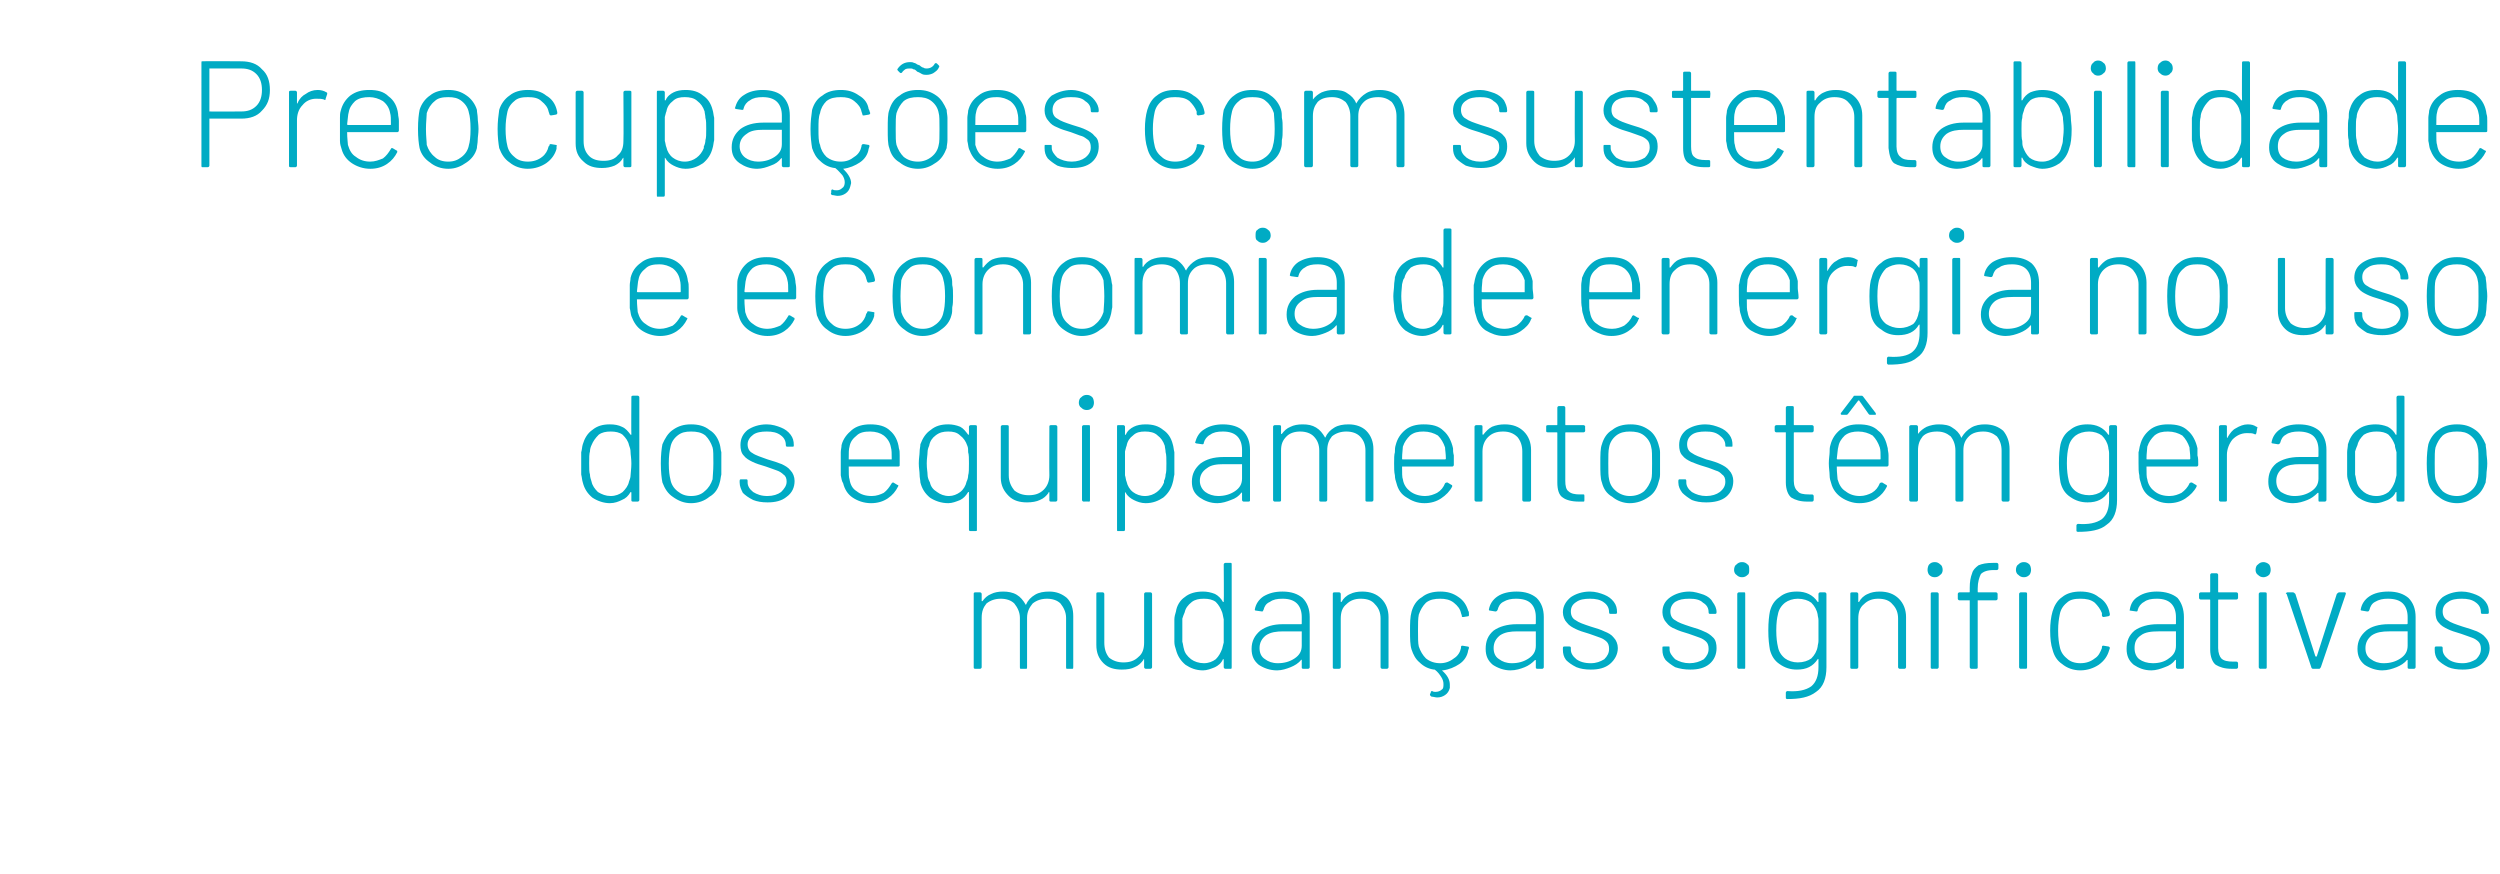 <?xml version="1.0" standalone="no"?><!DOCTYPE svg PUBLIC "-//W3C//DTD SVG 1.1//EN" "http://www.w3.org/Graphics/SVG/1.1/DTD/svg11.dtd"><svg xmlns="http://www.w3.org/2000/svg" version="1.1" width="314px" height="109.8px" viewBox="0 -2 314 109.8" style="top:-2px"><desc>Preocupações com sustentabilidade e economia de energia no uso dos equipamentos têm gerado mudanças significativas</desc><defs/><g id="Polygon76522"><path d="m131.8 72.3c.9 0 1.6.3 2.2.8c.6.6.8 1.4.8 2.3v6.4c0 .1 0 .2-.1.2h-.7c-.1 0-.1-.1-.1-.2v-6.2c0-.7-.3-1.3-.7-1.8c-.4-.4-1-.6-1.7-.6c-.7 0-1.3.2-1.8.6c-.4.5-.7 1-.7 1.8v6.2c0 .1 0 .2-.1.2h-.7c-.1 0-.1-.1-.1-.2v-6.2c0-.7-.3-1.3-.7-1.8c-.4-.4-1-.6-1.7-.6c-.7 0-1.3.2-1.8.6c-.4.5-.6 1-.6 1.8v6.2c0 .1-.1.2-.2.2h-.6c-.2 0-.2-.1-.2-.2v-9.2c0-.1 0-.2.2-.2h.6c.1 0 .2.1.2.2v.9h.1c.3-.4.6-.7 1.1-.9c.4-.2.9-.3 1.5-.3c.6 0 1.2.1 1.7.4c.5.3.8.7 1.1 1.2c0 .1 0 .1.1 0c.2-.5.6-.9 1.1-1.2c.5-.3 1.1-.4 1.8-.4zm11.9.3c0-.1.1-.2.2-.2h.6c.1 0 .2.1.2.2v9.2c0 .1-.1.2-.2.2h-.6c-.1 0-.2-.1-.2-.2v-1c-.1 0-.1 0-.1.1c-.3.4-.6.7-1.1.9c-.4.2-.9.3-1.6.3c-.9 0-1.7-.2-2.3-.8c-.6-.6-.9-1.3-.9-2.3v-6.4c0-.1 0-.2.2-.2h.6c.1 0 .2.1.2.2v6.1c0 .8.2 1.4.6 1.9c.5.4 1.1.6 1.8.6c.8 0 1.4-.2 1.9-.7c.5-.4.7-1 .7-1.8v-6.1s0 .01 0 0zm10-3.7c0-.1.1-.2.2-.2h.7c.1 0 .1.1.1.2v12.9c0 .1 0 .2-.1.2h-.7c-.1 0-.2-.1-.2-.2v-1h-.1c-.2.5-.6.8-1 1c-.5.2-1 .4-1.5.4c-.9 0-1.6-.3-2.2-.7c-.6-.5-1-1.1-1.2-1.9c-.1-.3-.2-.6-.2-1v-2.8c0-.3.1-.7.2-1c.1-.7.5-1.4 1.1-1.8c.6-.5 1.4-.7 2.3-.7c.5 0 1 .1 1.5.3c.4.2.8.6 1 1h.1c.04-.04 0-4.7 0-4.7c0 0 .04-.01 0 0zm-.2 10.6c.1-.3.1-.5.2-.8v-2.9c-.1-.4-.1-.6-.2-.9c-.2-.5-.4-.9-.8-1.3c-.4-.3-.9-.4-1.5-.4c-.6 0-1.1.1-1.5.4c-.5.4-.8.8-.9 1.3c-.1.2-.2.5-.3.8v2.9c.1.3.1.6.2.9c.1.5.4.9.9 1.3c.4.3 1 .5 1.6.5c.6 0 1.1-.2 1.5-.5c.4-.4.6-.8.8-1.3zm7.6-7.2c1.1 0 1.9.3 2.5.8c.6.6.9 1.4.9 2.4v6.3c0 .1-.1.2-.2.2h-.6c-.2 0-.2-.1-.2-.2v-.9c-.1-.1-.1 0-.1 0c-.3.4-.8.7-1.3.9c-.5.2-1.1.4-1.7.4c-.9 0-1.7-.3-2.3-.7c-.6-.5-.9-1.1-.9-2c0-1 .4-1.7 1.1-2.3c.7-.5 1.6-.8 2.8-.8h2.3c.1 0 .1 0 .1-.1v-.8c0-.7-.2-1.3-.6-1.7c-.4-.4-1-.6-1.8-.6c-.7 0-1.2.1-1.6.4c-.5.2-.7.6-.8 1c-.1.2-.1.2-.2.2l-.7-.1c-.2 0-.2-.1-.2-.1c.1-.7.5-1.3 1.1-1.7c.7-.4 1.4-.6 2.4-.6zm-.6 9c.8 0 1.5-.2 2.1-.6c.6-.4.9-.9.9-1.6v-1.8h-2.3c-.9 0-1.6.1-2.2.5c-.5.4-.8.9-.8 1.6c0 .6.2 1.1.7 1.4c.4.3.9.5 1.6.5zm10.6-9c1 0 1.8.3 2.4.9c.6.6.9 1.4.9 2.3v6.3c0 .1-.1.2-.2.2h-.6c-.1 0-.2-.1-.2-.2v-6.1c0-.7-.2-1.3-.7-1.8c-.4-.5-1-.7-1.8-.7c-.7 0-1.3.2-1.8.7c-.5.4-.7 1-.7 1.8v6.1c0 .1-.1.2-.2.2h-.6c-.2 0-.2-.1-.2-.2v-9.2c0-.1 0-.2.2-.2h.6c.1 0 .2.1.2.2v1h.1c.2-.4.6-.8 1.1-1c.4-.2.9-.3 1.5-.3zm12.4 7c0-.2.1-.2.2-.2l.6.1c.2 0 .2.1.2.2l-.1.3c-.1.7-.5 1.3-1.1 1.7c-.6.4-1.3.7-2.1.8h-.1c.7.6 1 1.2 1 1.8v.4c-.1.4-.3.7-.6.9c-.3.2-.6.3-1 .3c-.2 0-.5-.1-.7-.1c-.1-.1-.2-.1-.2-.3l.1-.2c0-.2.1-.2.2-.2c.1.1.3.1.4.1c.3 0 .6-.1.8-.3c.2-.1.2-.4.2-.7c0-.3-.1-.6-.3-.9c-.2-.3-.4-.6-.8-.9h-.1c-.7-.1-1.3-.4-1.8-.9c-.5-.4-.8-1-1-1.6c-.2-.6-.2-1.4-.2-2.4c0-.9 0-1.7.2-2.4c.2-.7.6-1.4 1.3-1.8c.6-.5 1.4-.7 2.3-.7c.9 0 1.6.2 2.3.7c.6.4 1 1 1.2 1.7c.1.1.1.3.1.5c0 .1 0 .2-.1.2l-.6.1s-.08-.02-.1 0c-.1 0-.1-.1-.1-.2l-.1-.3c-.1-.5-.4-.9-.9-1.3c-.5-.4-1.1-.5-1.7-.5c-.7 0-1.3.1-1.8.5c-.4.4-.7.9-.9 1.5c-.1.5-.1 1.1-.1 2c0 .9 0 1.6.1 2c.2.6.5 1.1.9 1.5c.5.4 1.1.6 1.8.6c.6 0 1.2-.2 1.7-.6c.5-.3.8-.8.9-1.3v-.1zm7-7c1.1 0 1.9.3 2.5.8c.6.6.9 1.4.9 2.4v6.3c0 .1-.1.2-.2.2h-.6c-.2 0-.2-.1-.2-.2v-.9h-.1c0-.1 0 0 0 0c-.4.4-.8.7-1.3.9c-.5.2-1.1.4-1.8.4c-.8 0-1.6-.3-2.2-.7c-.6-.5-.9-1.1-.9-2c0-1 .3-1.7 1-2.3c.7-.5 1.7-.8 2.9-.8h2.3s.1 0 .1-.1v-.8c0-.7-.2-1.3-.6-1.7c-.4-.4-1-.6-1.9-.6c-.6 0-1.1.1-1.6.4c-.4.2-.6.6-.7 1c-.1.2-.2.2-.3.2l-.6-.1c-.2 0-.2-.1-.2-.1c.1-.7.5-1.3 1.1-1.7c.6-.4 1.4-.6 2.4-.6zm-.6 9c.8 0 1.5-.2 2.1-.6c.6-.4.9-.9.9-1.6v-1.8h-2.3c-.9 0-1.6.1-2.2.5c-.5.4-.8.9-.8 1.6c0 .6.2 1.1.7 1.4c.4.3.9.5 1.6.5zm9.9.8c-.7 0-1.3-.1-1.8-.3c-.6-.3-1-.6-1.3-.9c-.3-.4-.4-.8-.4-1.3v-.2c0-.2.1-.2.2-.2h.6c.1 0 .2 0 .2.2v.2c0 .4.2.8.7 1.2c.4.3 1 .5 1.8.5c.7 0 1.2-.2 1.7-.5c.4-.4.6-.8.6-1.3c0-.4-.1-.7-.3-.9c-.2-.2-.5-.4-.8-.5c-.3-.1-.8-.3-1.4-.5c-.7-.2-1.3-.4-1.7-.6c-.4-.2-.8-.4-1.1-.8c-.3-.3-.5-.8-.5-1.3c0-.8.4-1.4 1-1.9c.6-.4 1.4-.7 2.4-.7c.7 0 1.3.2 1.8.4c.5.2.9.5 1.2.9c.3.4.4.8.4 1.3c0 .2-.1.2-.2.2h-.6c-.1 0-.2 0-.2-.2c0-.5-.2-.9-.6-1.2c-.5-.4-1.1-.5-1.8-.5c-.7 0-1.3.1-1.7.4c-.5.3-.7.7-.7 1.2c0 .5.2.9.6 1.1c.4.3 1 .5 1.9.8c.7.2 1.3.4 1.7.6c.5.2.9.4 1.2.8c.3.3.5.8.5 1.3c0 .8-.4 1.5-1 2c-.6.5-1.4.7-2.4.7zm12.5 0c-.7 0-1.3-.1-1.9-.3c-.5-.3-.9-.6-1.2-.9c-.3-.4-.4-.8-.4-1.3v-.2c0-.2 0-.2.2-.2h.6c.1 0 .1 0 .1.2v.2c0 .4.3.8.7 1.2c.5.3 1.1.5 1.8.5c.7 0 1.3-.2 1.8-.5c.4-.4.6-.8.6-1.3c0-.4-.1-.7-.3-.9c-.2-.2-.5-.4-.8-.5c-.3-.1-.8-.3-1.4-.5c-.7-.2-1.3-.4-1.7-.6c-.5-.2-.8-.4-1.1-.8c-.3-.3-.5-.8-.5-1.3c0-.8.3-1.4 1-1.9c.6-.4 1.4-.7 2.4-.7c.6 0 1.2.2 1.8.4c.5.2.9.5 1.1.9c.3.4.5.8.5 1.3c0 .2-.1.2-.2.2h-.6c-.1 0-.2 0-.2-.2c0-.5-.2-.9-.7-1.2c-.4-.4-1-.5-1.7-.5c-.8 0-1.3.1-1.8.4c-.4.3-.6.7-.6 1.2c0 .5.2.9.6 1.1c.4.3 1 .5 1.9.8c.7.2 1.3.4 1.7.6c.5.2.8.4 1.2.8c.3.3.4.8.4 1.3c0 .8-.3 1.5-.9 2c-.6.5-1.4.7-2.4.7zm6.5-11.6c-.3 0-.5-.1-.7-.3c-.2-.1-.3-.4-.3-.6c0-.3.1-.6.3-.7c.2-.2.4-.3.7-.3c.3 0 .5.1.7.3c.2.1.2.4.2.7c0 .2 0 .5-.2.6c-.2.2-.4.3-.7.3zm-.4 11.5c-.1 0-.2-.1-.2-.2v-9.2c0-.1.1-.2.2-.2h.7c.1 0 .1.1.1.2v9.2c0 .1 0 .2-.1.2c-.04-.02-.7 0-.7 0c0 0 .03-.02 0 0zm10-9.4c0-.1.1-.2.2-.2h.6c.1 0 .2.1.2.2v9.2c0 1.4-.4 2.5-1.3 3.1c-.9.7-2.1.9-3.6.9c-.2 0-.2-.1-.2-.2v-.6c0-.1.1-.2.2-.2c1.3.1 2.3-.1 3-.6c.6-.5.9-1.3.9-2.4v-1c-.1-.1-.1 0-.1 0c-.6.9-1.4 1.3-2.6 1.3c-.8 0-1.5-.2-2.2-.7c-.6-.4-1-1-1.2-1.8c-.1-.6-.2-1.3-.2-2.4c0-1.1.1-1.9.2-2.4c.2-.8.6-1.4 1.2-1.8c.6-.5 1.3-.7 2.2-.7c1.1 0 2 .4 2.6 1.3h.1v-1s0 .01 0 0zm-.1 6.6c0-.2.1-.4.1-.7v-2.6c0-.3-.1-.5-.1-.7c-.1-.6-.4-1.1-.8-1.5c-.4-.3-1-.5-1.7-.5c-.6 0-1.2.2-1.6.5c-.5.4-.8.9-.9 1.5c-.1.4-.2 1-.2 2c0 .9.1 1.6.2 2c.1.6.4 1.1.9 1.5c.4.3 1 .5 1.6.5c.7 0 1.3-.2 1.7-.5c.4-.4.7-.9.8-1.5zm7.8-6.9c1 0 1.8.3 2.4.9c.6.6.9 1.4.9 2.3v6.3c0 .1-.1.2-.2.2h-.6c-.1 0-.2-.1-.2-.2v-6.1c0-.7-.2-1.3-.7-1.8c-.4-.5-1-.7-1.8-.7c-.7 0-1.3.2-1.8.7c-.5.4-.7 1-.7 1.8v6.1c0 .1-.1.2-.2.2h-.6c-.2 0-.2-.1-.2-.2v-9.2c0-.1 0-.2.2-.2h.6c.1 0 .2.1.2.2v1h.1c.2-.4.6-.8 1.1-1c.4-.2.9-.3 1.5-.3zm6.9-1.8c-.3 0-.5-.1-.7-.3c-.1-.1-.2-.4-.2-.6c0-.3.1-.6.2-.7c.2-.2.4-.3.7-.3c.3 0 .5.1.7.3c.2.1.3.4.3.7c0 .2-.1.5-.3.6c-.2.2-.4.3-.7.3zm-.3 11.5c-.2 0-.2-.1-.2-.2v-9.2c0-.1 0-.2.2-.2h.6c.1 0 .2.1.2.2v9.2c0 .1-.1.2-.2.2c-.02-.02-.6 0-.6 0c0 0-.05-.02 0 0zm7.7-12.4c-.8 0-1.3.2-1.6.5c-.2.4-.4 1-.4 1.8v.4c0 .1 0 .1.1.1h2.2c.1 0 .2.1.2.2v.6c0 .1-.1.2-.2.2h-2.3v8.4c0 .1 0 .2-.2.2h-.6c-.1 0-.2-.1-.2-.2v-8.4h-1.3c-.1 0-.2-.1-.2-.2v-.6c0-.1.1-.2.2-.2h1.2c.1 0 .1 0 .1-.1v-.5c0-.7.1-1.3.3-1.8c.1-.4.4-.7.8-1c.5-.2 1-.3 1.8-.3h.5c.1 0 .2.1.2.2v.5c0 .1-.1.2-.2.2h-.4s-.04-.01 0 0zm3.8.9c-.3 0-.5-.1-.7-.3c-.2-.1-.3-.4-.3-.6c0-.3.1-.6.3-.7c.2-.2.4-.3.7-.3c.3 0 .5.1.7.3c.1.1.2.4.2.7c0 .2-.1.5-.2.6c-.2.2-.4.3-.7.3zm-.4 11.5c-.1 0-.2-.1-.2-.2v-9.2c0-.1.1-.2.2-.2h.6c.2 0 .2.1.2.2v9.2c0 .1 0 .2-.2.2c.05-.02-.6 0-.6 0c0 0 .02-.02 0 0zm7.5.2c-.9 0-1.7-.3-2.3-.8c-.6-.4-1-1-1.2-1.8c-.2-.6-.3-1.4-.3-2.4c0-.9.1-1.7.3-2.4c.2-.7.6-1.4 1.2-1.8c.6-.5 1.4-.7 2.3-.7c.9 0 1.7.2 2.3.7c.7.4 1.1 1 1.3 1.7c0 .1.1.3.1.5c0 .1-.1.2-.2.2c.02.01-.6.1-.6.1c0 0-.02-.02 0 0c-.1 0-.2-.1-.2-.2v-.3c-.2-.5-.5-.9-.9-1.3c-.5-.4-1.1-.5-1.8-.5c-.7 0-1.3.1-1.7.5c-.5.4-.8.9-.9 1.5c-.1.5-.2 1.1-.2 2c0 .9.1 1.6.2 2c.1.6.4 1.1.9 1.5c.4.4 1 .6 1.7.6c.7 0 1.3-.2 1.8-.6c.5-.3.7-.8.9-1.3v-.1c0-.2.1-.2.2-.2l.6.1c.1 0 .2.1.2.2l-.1.3c-.2.7-.6 1.3-1.3 1.8c-.6.4-1.4.7-2.3.7zm9.6-9.9c1.1 0 2 .3 2.6.8c.5.6.8 1.4.8 2.4v6.3c0 .1 0 .2-.2.2h-.6c-.1 0-.2-.1-.2-.2v-.9c0-.1 0 0-.1 0c-.3.4-.7.7-1.3.9c-.5.2-1.1.4-1.7.4c-.9 0-1.6-.3-2.2-.7c-.6-.5-.9-1.1-.9-2c0-1 .3-1.7 1-2.3c.7-.5 1.7-.8 2.9-.8h2.2c.1 0 .1 0 .1-.1v-.8c0-.7-.2-1.3-.6-1.7c-.4-.4-1-.6-1.8-.6c-.7 0-1.2.1-1.6.4c-.4.2-.7.6-.8 1c0 .2-.1.2-.2.2l-.7-.1c-.1 0-.2-.1-.1-.1c.1-.7.4-1.3 1.1-1.7c.6-.4 1.4-.6 2.3-.6zm-.5 9c.8 0 1.5-.2 2-.6c.6-.4.9-.9.9-1.6v-1.8h-2.2c-.9 0-1.7.1-2.2.5c-.6.4-.8.9-.8 1.6c0 .6.2 1.1.6 1.4c.4.3 1 .5 1.7.5zm10.7-8.2c0 .1-.1.2-.2.2h-2.2c-.1 0-.1 0-.1.1v6c0 .6.2 1.1.4 1.3c.3.3.8.4 1.5.4h.4c.1 0 .2.1.2.2v.5c0 .1-.1.2-.2.2h-.6c-.9 0-1.5-.2-2-.5c-.4-.3-.7-1-.7-1.9v-6.2c0-.1 0-.1-.1-.1h-1.1c-.1 0-.2-.1-.2-.2v-.5c0-.1.1-.2.2-.2h1.1c.1 0 .1 0 .1-.1v-2.1c0-.1.1-.2.2-.2h.6c.1 0 .2.1.2.2v2.1c0 .1 0 .1.1.1h2.2c.1 0 .2.1.2.2v.5s0-.01 0 0zm3.2-2.6c-.3 0-.5-.1-.7-.3c-.2-.1-.3-.4-.3-.6c0-.3.1-.6.3-.7c.2-.2.4-.3.7-.3c.2 0 .5.1.7.3c.1.1.2.4.2.7c0 .2-.1.5-.2.6c-.2.2-.5.3-.7.3zm-.4 11.5c-.1 0-.2-.1-.2-.2v-9.2c0-.1.1-.2.2-.2h.6c.2 0 .2.1.2.2v9.2c0 .1 0 .2-.2.2c.04-.02-.6 0-.6 0c0 0 .01-.02 0 0zm6.6 0c-.1 0-.2-.1-.2-.2l-3.1-9.2s-.07-.04-.1 0c0-.1.1-.2.2-.2h.7c.1 0 .2.1.3.2l2.5 7.8l.1.1l.1-.1l2.5-7.8c.1-.1.2-.2.3-.2h.7c.1 0 .2.1.1.3l-3.1 9.1c-.1.1-.1.2-.2.2h-.8s.03 0 0 0zm9.5-9.7c1.1 0 1.9.3 2.5.8c.6.6.9 1.4.9 2.4v6.3c0 .1-.1.2-.2.2h-.6c-.2 0-.2-.1-.2-.2v-.9h-.1c0-.1 0 0 0 0c-.3.4-.8.7-1.3.9c-.5.2-1.1.4-1.8.4c-.8 0-1.6-.3-2.2-.7c-.6-.5-.9-1.1-.9-2c0-1 .4-1.7 1.1-2.3c.6-.5 1.6-.8 2.8-.8h2.3s.1 0 .1-.1v-.8c0-.7-.2-1.3-.6-1.7c-.4-.4-1-.6-1.9-.6c-.6 0-1.1.1-1.6.4c-.4.2-.6.6-.7 1c-.1.2-.1.2-.3.2l-.6-.1c-.2 0-.2-.1-.2-.1c.1-.7.5-1.3 1.1-1.7c.6-.4 1.4-.6 2.4-.6zm-.6 9c.8 0 1.5-.2 2.1-.6c.6-.4.9-.9.9-1.6v-1.8h-2.3c-.9 0-1.6.1-2.2.5c-.5.4-.8.9-.8 1.6c0 .6.2 1.1.7 1.4c.4.3.9.5 1.6.5zm9.9.8c-.7 0-1.3-.1-1.8-.3c-.6-.3-1-.6-1.3-.9c-.3-.4-.4-.8-.4-1.3v-.2c0-.2.1-.2.2-.2h.6c.1 0 .2 0 .2.2v.2c0 .4.2.8.7 1.2c.4.3 1 .5 1.8.5c.7 0 1.2-.2 1.7-.5c.4-.4.6-.8.6-1.3c0-.4-.1-.7-.3-.9c-.2-.2-.5-.4-.8-.5c-.3-.1-.8-.3-1.4-.5c-.7-.2-1.3-.4-1.7-.6c-.4-.2-.8-.4-1.1-.8c-.3-.3-.4-.8-.4-1.3c0-.8.3-1.4.9-1.9c.6-.4 1.4-.7 2.4-.7c.7 0 1.3.2 1.8.4c.5.2.9.5 1.2.9c.3.4.4.8.4 1.3c0 .2-.1.2-.2.2h-.6c-.1 0-.2 0-.2-.2c0-.5-.2-.9-.6-1.2c-.5-.4-1.1-.5-1.8-.5c-.7 0-1.3.1-1.7.4c-.5.3-.7.7-.7 1.2c0 .5.2.9.6 1.1c.4.3 1 .5 1.9.8c.7.2 1.3.4 1.8.6c.4.2.8.4 1.1.8c.3.3.5.8.5 1.3c0 .8-.4 1.5-1 2c-.6.5-1.4.7-2.4.7z" stroke="none" fill="#00abc4"/></g><g id="Polygon76521"><path d="m79.3 47.9c0-.1 0-.2.2-.2h.6c.1 0 .2.1.2.2v12.9c0 .1-.1.2-.2.2h-.6c-.2 0-.2-.1-.2-.2v-.9c0-.1 0-.1-.1-.1c-.3.5-.6.8-1.1 1c-.4.2-.9.4-1.5.4c-.8 0-1.6-.3-2.2-.7c-.6-.5-1-1.1-1.2-1.9c-.1-.3-.1-.6-.2-1v-2.8c.1-.3.1-.7.2-1c.2-.7.6-1.4 1.2-1.8c.6-.5 1.3-.7 2.2-.7c.6 0 1.1.1 1.5.3c.5.2.8.6 1.1 1h.1c-.03-.04 0-4.7 0-4.7c0 0-.03-.01 0 0zM79 58.5c.1-.3.2-.5.2-.8c0-.3.1-.8.1-1.5c0-.6-.1-1.1-.1-1.4c0-.4-.1-.6-.2-.9c-.1-.5-.4-.9-.8-1.3c-.4-.3-.9-.4-1.5-.4c-.6 0-1.1.1-1.5.4c-.4.4-.7.8-.9 1.3c-.1.2-.2.5-.2.8c-.1.3-.1.8-.1 1.5c0 .7 0 1.1.1 1.4c0 .3.1.6.2.9c.1.5.4.9.8 1.3c.5.3 1 .5 1.6.5c.6 0 1.1-.2 1.5-.5c.4-.4.7-.8.8-1.3zm7.8 2.7c-.9 0-1.6-.3-2.3-.8c-.6-.4-1-1-1.3-1.8c-.1-.5-.2-1.3-.2-2.4c0-1.1.1-1.9.2-2.4c.3-.7.7-1.4 1.3-1.8c.7-.5 1.4-.7 2.3-.7c.9 0 1.7.2 2.3.7c.7.4 1.1 1.1 1.3 1.8c.1.3.1.7.2 1v2.8c-.1.4-.1.7-.2 1c-.2.8-.6 1.4-1.3 1.8c-.6.5-1.4.8-2.3.8zm0-.9c.7 0 1.3-.2 1.7-.6c.5-.4.8-.9 1-1.5c0-.3.1-1 .1-2c0-1 0-1.7-.1-2c-.2-.6-.5-1.1-.9-1.5c-.5-.4-1.1-.5-1.8-.5c-.7 0-1.2.1-1.7.5c-.5.4-.8.9-.9 1.5c-.1.4-.2 1.1-.2 2c0 1 .1 1.6.2 2c.1.6.4 1.1.9 1.5c.5.4 1 .6 1.7.6zm9.6.8c-.7 0-1.3-.1-1.8-.3c-.6-.3-1-.6-1.3-.9c-.2-.4-.4-.8-.4-1.3v-.2c0-.2.1-.2.2-.2h.6c.1 0 .2 0 .2.2v.2c0 .4.2.8.7 1.2c.5.3 1 .5 1.8.5c.7 0 1.3-.2 1.7-.5c.4-.4.7-.8.7-1.3c0-.4-.1-.7-.4-.9c-.2-.2-.5-.4-.8-.5c-.3-.1-.8-.3-1.4-.5c-.7-.2-1.3-.4-1.7-.6c-.4-.2-.8-.4-1.1-.8c-.3-.3-.4-.8-.4-1.3c0-.8.3-1.4.9-1.9c.6-.4 1.4-.7 2.4-.7c.7 0 1.3.2 1.8.4c.5.2.9.5 1.2.9c.3.4.4.8.4 1.3c0 .2 0 .2-.2.2h-.6c-.1 0-.2 0-.2-.2c0-.5-.2-.9-.6-1.2c-.5-.4-1.1-.5-1.8-.5c-.7 0-1.3.1-1.7.4c-.4.3-.7.7-.7 1.2c0 .5.2.9.6 1.1c.4.3 1.1.5 1.9.8c.7.2 1.3.4 1.8.6c.4.2.8.4 1.1.8c.3.3.5.8.5 1.3c0 .8-.3 1.5-1 2c-.6.5-1.4.7-2.4.7zm13.1-.8c.6 0 1.1-.2 1.5-.4c.4-.3.7-.7 1-1.2c.1-.1.1-.1.2-.1l.5.3c.1 0 .2.1.1.2c-.3.6-.7 1.1-1.3 1.5c-.6.4-1.3.6-2.1.6c-.9 0-1.7-.3-2.3-.7c-.6-.4-1-1-1.2-1.8c-.2-.3-.2-.6-.3-1v-2.9c0-.3.1-.6.1-.9c.2-.8.7-1.4 1.3-1.9c.6-.5 1.4-.7 2.3-.7c1 0 1.9.2 2.5.8c.6.5 1 1.3 1.1 2.2c.1.3.1.5.1.9v1.2c0 .1 0 .2-.2.2h-6.2c0 .8 0 1.4.1 1.6c.1.7.4 1.2.9 1.5c.5.4 1.1.6 1.9.6zm-2.8-6.2c-.1.3-.1.8-.1 1.5v.1h5.4v-.1c0-.6 0-1.1-.1-1.4c-.1-.6-.4-1.1-.9-1.5c-.4-.3-1-.5-1.7-.5c-.7 0-1.3.1-1.7.5c-.5.4-.8.8-.9 1.4zm15-2.5c0-.1.1-.2.2-.2h.6c.2 0 .2.1.2.2v12.9c0 .2 0 .2-.2.2h-.6c-.1 0-.2 0-.2-.2v-4.7h-.1c-.3.5-.6.8-1 1c-.5.2-1 .4-1.5.4c-.9 0-1.7-.3-2.3-.7c-.6-.5-1-1.1-1.2-1.9c0-.3-.1-.6-.1-1c0-.4-.1-.8-.1-1.4c0-.6.1-1.1.1-1.4c0-.4.1-.7.1-1c.3-.8.7-1.4 1.3-1.8c.6-.5 1.3-.7 2.2-.7c.5 0 1 .1 1.5.3c.4.2.7.6 1 1h.1v-.1c.01.05 0-.9 0-.9c0 0 .01.01 0 0zm-.3 6.9c.1-.2.2-.5.2-.8c.1-.3.1-.8.1-1.5c0-.6 0-1.1-.1-1.4c0-.3 0-.6-.1-.8c-.2-.6-.5-1-.9-1.3c-.4-.4-.9-.5-1.5-.5c-.6 0-1.1.1-1.6.5c-.4.3-.7.7-.8 1.3c-.1.2-.2.5-.2.8c0 .3-.1.8-.1 1.4c0 .7.1 1.1.1 1.4c0 .3.1.6.2.8l.1.2c.1.5.4.9.9 1.2c.4.3.9.5 1.5.5c.5 0 1-.2 1.4-.5c.4-.3.7-.8.8-1.3zm10.4-6.9c0-.1 0-.2.2-.2h.6c.1 0 .2.1.2.2v9.2c0 .1-.1.2-.2.2h-.6c-.2 0-.2-.1-.2-.2v-.9c0-.1 0-.1-.1-.1v.1c-.3.4-.6.7-1.1.9c-.4.2-1 .3-1.6.3c-.9 0-1.7-.2-2.3-.8c-.6-.6-1-1.3-1-2.3v-6.4c0-.1.1-.2.2-.2h.6c.2 0 .2.1.2.2v6.1c0 .8.3 1.4.7 1.9c.5.4 1.1.6 1.8.6c.8 0 1.4-.2 1.9-.7c.4-.4.7-1 .7-1.8c-.03.03 0-6.1 0-6.1c0 0-.03.01 0 0zm4.7-2.1c-.3 0-.5-.1-.7-.3c-.2-.1-.3-.4-.3-.6c0-.3.1-.6.3-.7c.2-.2.4-.3.7-.3c.3 0 .5.1.7.3c.1.1.2.4.2.7c0 .2-.1.5-.2.6c-.2.2-.4.3-.7.3zm-.4 11.5c-.1 0-.2-.1-.2-.2v-9.2c0-.1.1-.2.2-.2h.7c.1 0 .1.1.1.2v9.2c0 .1 0 .2-.1.2c-.05-.02-.7 0-.7 0c0 0 .02-.02 0 0zm11.2-7.2c.1.3.1.6.2 1v2.8c-.1.4-.1.7-.2 1c-.2.8-.6 1.4-1.2 1.9c-.6.4-1.3.7-2.2.7c-.6 0-1.1-.2-1.5-.4c-.4-.2-.8-.5-1-.9l-.1-.1v4.7c0 .2-.1.2-.2.2h-.7c-.1 0-.1 0-.1-.2V51.6c0-.1 0-.2.1-.2h.7c.1 0 .2.1.2.2v1h.1c.2-.5.6-.8 1-1c.4-.2.9-.3 1.5-.3c.9 0 1.6.2 2.2.7c.6.4 1 1 1.2 1.8zm-1.1 4.6c.1-.2.2-.5.2-.8c.1-.3.1-.7.1-1.4c0-.6 0-1.1-.1-1.4c0-.3-.1-.6-.1-.8c-.2-.6-.5-1-.9-1.3c-.4-.4-1-.5-1.6-.5c-.6 0-1.1.1-1.5.5c-.4.3-.7.7-.8 1.3c-.1.2-.1.4-.2.7v3c.1.3.1.6.2.8c.1.5.4 1 .8 1.3c.4.3.9.5 1.5.5c.6 0 1.1-.2 1.5-.5c.4-.3.7-.7.9-1.2v-.2zm7.4-7.1c1.1 0 2 .3 2.5.8c.6.6.9 1.4.9 2.4v6.3c0 .1 0 .2-.2.2h-.6c-.1 0-.2-.1-.2-.2v-.9c0-.1-.1 0-.1 0c-.3.4-.7.7-1.3.9c-.5.2-1.1.4-1.7.4c-.9 0-1.6-.3-2.2-.7c-.7-.5-1-1.1-1-2c0-1 .4-1.7 1.1-2.3c.7-.5 1.6-.8 2.9-.8h2.2c.1 0 .1 0 .1-.1v-.8c0-.7-.2-1.3-.6-1.7c-.4-.4-1-.6-1.8-.6c-.7 0-1.2.1-1.6.4c-.4.2-.7.6-.8 1c0 .2-.1.2-.2.2l-.7-.1c-.1 0-.2-.1-.2-.1c.2-.7.5-1.3 1.2-1.7c.6-.4 1.4-.6 2.3-.6zm-.6 9c.8 0 1.5-.2 2.1-.6c.6-.4.9-.9.9-1.6v-1.8h-2.3c-.9 0-1.6.1-2.1.5c-.6.4-.9.9-.9 1.6c0 .6.3 1.1.7 1.4c.4.3 1 .5 1.6.5zm16.4-9c.9 0 1.7.3 2.2.8c.6.6.9 1.4.9 2.3v6.4c0 .1-.1.2-.2.2h-.6c-.2 0-.2-.1-.2-.2v-6.2c0-.7-.2-1.3-.7-1.8c-.4-.4-1-.6-1.7-.6c-.7 0-1.3.2-1.8.6c-.4.5-.6 1-.6 1.8v6.2c0 .1-.1.2-.2.2h-.6c-.2 0-.2-.1-.2-.2v-6.2c0-.7-.2-1.3-.7-1.8c-.4-.4-1-.6-1.7-.6c-.7 0-1.3.2-1.7.6c-.5.5-.7 1-.7 1.8v6.2c0 .1 0 .2-.2.2h-.6c-.1 0-.2-.1-.2-.2v-9.2c0-.1.1-.2.2-.2h.6c.2 0 .2.1.2.2v.9h.1c.3-.4.6-.7 1.1-.9c.4-.2.9-.3 1.5-.3c.7 0 1.2.1 1.7.4c.5.3.8.7 1.1 1.2c0 .1 0 .1.1 0c.2-.5.6-.9 1.1-1.2c.5-.3 1.1-.4 1.8-.4zm9.6 9c.6 0 1.1-.2 1.5-.4c.5-.3.8-.7 1-1.2c.1-.1.2-.1.3-.1l.5.3c.1 0 .1.1.1.2c-.3.6-.8 1.1-1.4 1.5c-.6.4-1.3.6-2.1.6c-.9 0-1.6-.3-2.2-.7c-.7-.4-1.1-1-1.3-1.8c-.1-.3-.2-.6-.2-1c-.1-.4-.1-.9-.1-1.5c0-.6 0-1.1.1-1.4c0-.3 0-.6.1-.9c.2-.8.6-1.4 1.2-1.9c.6-.5 1.4-.7 2.3-.7c1.1 0 1.9.2 2.5.8c.6.5 1 1.3 1.2 2.2c0 .3 0 .5.1.9v1.2c0 .1-.1.2-.2.2h-6.3c0 .8 0 1.4.1 1.6c.1.7.5 1.2.9 1.5c.5.4 1.2.6 1.9.6zm-2.8-6.2c0 .3-.1.8-.1 1.5c0 .1 0 .1.1.1h5.3s.1 0 .1-.1c0-.6-.1-1.1-.1-1.4c-.2-.6-.5-1.1-.9-1.5c-.5-.3-1.1-.5-1.8-.5c-.7 0-1.2.1-1.7.5c-.4.4-.7.8-.9 1.4zm12.8-2.8c1 0 1.8.3 2.4.9c.6.6.9 1.4.9 2.3v6.3c0 .1-.1.2-.2.2h-.7c-.1 0-.2-.1-.2-.2v-6.1c0-.7-.2-1.3-.6-1.8c-.5-.5-1.1-.7-1.8-.7c-.8 0-1.4.2-1.9.7c-.4.4-.7 1-.7 1.8v6.1c0 .1 0 .2-.2.2h-.6c-.1 0-.2-.1-.2-.2v-9.2c0-.1.1-.2.2-.2h.6c.2 0 .2.1.2.2v.9c0 .1 0 .1.1.1c.3-.4.7-.8 1.1-1c.5-.2 1-.3 1.6-.3zm10.1.8c0 .1-.1.2-.2.2h-2.2c-.1 0-.1 0-.1.1v6c0 .6.1 1.1.4 1.3c.3.3.8.4 1.4.4h.5c.1 0 .1.1.1.2v.5c0 .1 0 .2-.1.2h-.6c-.9 0-1.6-.2-2-.5c-.5-.3-.7-1-.7-1.9v-6.2c0-.1 0-.1-.1-.1h-1.1c-.2 0-.2-.1-.2-.2v-.5c0-.1 0-.2.2-.2h1.1c.1 0 .1 0 .1-.1v-2.1c0-.1.1-.2.2-.2h.6c.1 0 .2.1.2.2v2.1c0 .1 0 .1.1.1h2.2c.1 0 .2.1.2.2c-.03.01 0 .5 0 .5c0 0-.03-.01 0 0zm5.6 9.1c-.8 0-1.6-.3-2.2-.8c-.7-.4-1.1-1-1.3-1.8c-.2-.5-.2-1.3-.2-2.4c0-1.1 0-1.9.2-2.4c.2-.7.6-1.4 1.3-1.8c.6-.5 1.4-.7 2.3-.7c.9 0 1.6.2 2.3.7c.6.4 1 1.1 1.2 1.8c.1.3.2.7.2 1v2.8c0 .4-.1.7-.2 1c-.2.8-.6 1.4-1.2 1.8c-.7.5-1.5.8-2.4.8zm0-.9c.7 0 1.3-.2 1.8-.6c.4-.4.7-.9.9-1.5c.1-.3.1-1 .1-2c0-1 0-1.7-.1-2c-.1-.6-.4-1.1-.9-1.5c-.5-.4-1.1-.5-1.8-.5c-.6 0-1.2.1-1.7.5c-.5.4-.8.9-.9 1.5c-.1.4-.1 1.1-.1 2c0 1 0 1.6.1 2c.1.6.4 1.1.9 1.5c.5.4 1.1.6 1.7.6zm9.6.8c-.7 0-1.3-.1-1.8-.3c-.5-.3-.9-.6-1.2-.9c-.3-.4-.5-.8-.5-1.3v-.2c0-.2.1-.2.2-.2h.6c.1 0 .2 0 .2.2v.2c0 .4.2.8.7 1.2c.5.3 1.1.5 1.8.5c.7 0 1.3-.2 1.7-.5c.5-.4.7-.8.7-1.3c0-.4-.1-.7-.4-.9c-.2-.2-.4-.4-.8-.5c-.3-.1-.7-.3-1.4-.5c-.7-.2-1.2-.4-1.7-.6c-.4-.2-.8-.4-1.1-.8c-.3-.3-.4-.8-.4-1.3c0-.8.3-1.4.9-1.9c.6-.4 1.4-.7 2.4-.7c.7 0 1.3.2 1.8.4c.5.2.9.5 1.2.9c.3.4.4.8.4 1.3c0 .2 0 .2-.1.2h-.6c-.2 0-.2 0-.2-.2c0-.5-.3-.9-.7-1.2c-.5-.4-1-.5-1.8-.5c-.7 0-1.3.1-1.7.4c-.4.3-.6.7-.6 1.2c0 .5.2.9.6 1.1c.4.3 1 .5 1.8.8c.8.2 1.4.4 1.8.6c.4.2.8.4 1.1.8c.3.3.5.8.5 1.3c0 .8-.3 1.5-.9 2c-.6.5-1.5.7-2.5.7zm13.5-9c0 .1-.1.2-.2.2h-2.2c-.1 0-.1 0-.1.1v6c0 .6.2 1.1.5 1.3c.2.3.7.4 1.4.4h.4c.1 0 .2.1.2.2v.5c0 .1-.1.2-.2.2h-.6c-.9 0-1.5-.2-2-.5c-.4-.3-.7-1-.7-1.9v-6.3h-1.2c-.1 0-.2-.1-.2-.2v-.5c0-.1.1-.2.2-.2h1.2v-2.2c0-.1.1-.2.2-.2h.6c.2 0 .2.1.2.2v2.1c0 .1 0 .1.1.1h2.2c.1 0 .2.1.2.2v.5s.01-.01 0 0zm5.8 8.2c.6 0 1.1-.2 1.5-.4c.5-.3.8-.7 1-1.2c.1-.1.2-.1.3-.1l.5.3c.1 0 .1.1.1.2c-.3.6-.7 1.1-1.3 1.5c-.6.4-1.3.6-2.2.6c-.8 0-1.6-.3-2.2-.7c-.6-.4-1.1-1-1.3-1.8c-.1-.3-.2-.6-.2-1c0-.4-.1-.9-.1-1.5c0-.6.1-1.1.1-1.4c0-.3 0-.6.1-.9c.2-.8.6-1.4 1.2-1.9c.7-.5 1.4-.7 2.3-.7c1.1 0 1.9.2 2.5.8c.7.5 1 1.3 1.2 2.2c0 .3.1.5.1.9v1.2c0 .1-.1.2-.2.2h-6.3c0 .8.1 1.4.1 1.6c.2.7.5 1.2 1 1.5c.5.4 1.1.6 1.8.6zm-2.7-6.2c-.1.3-.1.8-.2 1.5c0 .1.1.1.1.1h5.3c.1 0 .1 0 .1-.1c0-.6 0-1.1-.1-1.4c-.2-.6-.5-1.1-.9-1.5c-.5-.3-1.1-.5-1.8-.5c-.6 0-1.2.1-1.7.5c-.4.4-.7.8-.8 1.4zm.5-4c-.1 0-.2 0-.2-.1v-.1l1.6-2.1c0-.1.1-.1.2-.1h.8c.1 0 .1 0 .2.1l1.6 2.1v.2h-.7c-.1 0-.1 0-.2-.1l-1.2-1.7h-.1l-1.3 1.7c-.1.1-.1.1-.2.1h-.5s-.04-.01 0 0zm17.9 1.2c1 0 1.7.3 2.3.8c.5.6.8 1.4.8 2.3v6.4c0 .1-.1.2-.2.2h-.6c-.1 0-.2-.1-.2-.2v-6.2c0-.7-.2-1.3-.6-1.8c-.5-.4-1-.6-1.7-.6c-.8 0-1.4.2-1.8.6c-.5.5-.7 1-.7 1.8v6.2c0 .1-.1.2-.2.2h-.6c-.1 0-.2-.1-.2-.2v-6.2c0-.7-.2-1.3-.6-1.8c-.5-.4-1-.6-1.7-.6c-.8 0-1.4.2-1.8.6c-.4.5-.6 1-.6 1.8v6.2c0 .1-.1.2-.2.2h-.7c-.1 0-.2-.1-.2-.2v-9.2c0-.1.1-.2.2-.2h.7c.1 0 .2.1.2.2v.9c.3-.4.7-.7 1.1-.9c.5-.2 1-.3 1.5-.3c.7 0 1.3.1 1.7.4c.5.3.9.7 1.1 1.2c0 .1.1.1.1 0c.3-.5.7-.9 1.2-1.2c.5-.3 1.1-.4 1.7-.4zm15.6.3c0-.1.1-.2.2-.2h.6c.1 0 .2.1.2.2v9.2c0 1.4-.4 2.5-1.3 3.1c-.8.7-2.1.9-3.6.9c-.2 0-.2-.1-.2-.2v-.6c0-.1.1-.2.2-.2c1.3.1 2.3-.1 3-.6c.6-.5.9-1.3.9-2.4v-1c0-.1-.1 0-.1 0c-.6.9-1.4 1.3-2.6 1.3c-.8 0-1.5-.2-2.2-.7c-.6-.4-1-1-1.2-1.8c-.1-.6-.2-1.3-.2-2.4c0-1.1.1-1.9.2-2.4c.2-.8.6-1.4 1.2-1.8c.6-.5 1.3-.7 2.2-.7c1.1 0 2 .4 2.6 1.3h.1v-1s0 .01 0 0zm-.1 6.6c0-.2.1-.4.1-.7v-2.6c0-.3-.1-.5-.1-.7c-.1-.6-.4-1.1-.8-1.5c-.4-.3-1-.5-1.6-.5c-.7 0-1.3.2-1.7.5c-.5.4-.8.9-.9 1.5c-.1.4-.2 1-.2 2c0 .9.1 1.6.2 2c.1.6.4 1.1.9 1.5c.4.3 1 .5 1.7.5c.6 0 1.2-.2 1.6-.5c.4-.4.7-.9.8-1.5zm7.7 2.1c.6 0 1.1-.2 1.5-.4c.4-.3.8-.7 1-1.2c.1-.1.2-.1.3-.1l.5.3c.1 0 .1.1.1.2c-.3.6-.8 1.1-1.4 1.5c-.6.4-1.3.6-2.1.6c-.9 0-1.6-.3-2.2-.7c-.7-.4-1.1-1-1.3-1.8c-.1-.3-.2-.6-.2-1c-.1-.4-.1-.9-.1-1.5v-1.4c.1-.3.1-.6.2-.9c.2-.8.6-1.4 1.2-1.9c.6-.5 1.4-.7 2.3-.7c1.1 0 1.9.2 2.5.8c.6.5 1 1.3 1.2 2.2v.9c.1.3.1.7.1 1.2c0 .1-.1.2-.2.2h-6.3c0 .8 0 1.4.1 1.6c.1.7.5 1.2.9 1.5c.5.4 1.1.6 1.9.6zm-2.8-6.2c0 .3-.1.8-.1 1.5c0 .1 0 .1.1.1h5.3s.1 0 .1-.1c0-.6-.1-1.1-.1-1.4c-.2-.6-.5-1.1-.9-1.5c-.5-.3-1.1-.5-1.8-.5c-.7 0-1.2.1-1.7.5c-.4.4-.7.8-.9 1.4zm12.6-2.8c.5 0 .8.1 1.1.3c.1 0 .2.1.1.2l-.1.6c-.1.2-.1.2-.3.1c-.2-.1-.5-.1-.9-.1c-.7 0-1.3.3-1.8.8c-.4.5-.7 1.2-.7 1.9v5.7c0 .1 0 .2-.2.2h-.6c-.1 0-.2-.1-.2-.2v-9.2c0-.1.1-.2.2-.2h.6c.2 0 .2.1.2.2v1.3s0 .1.1.1v-.1c.3-.5.6-.9 1-1.1c.5-.3 1-.5 1.5-.5zm6.4 0c1.2 0 2 .3 2.6.8c.6.6.9 1.4.9 2.4v6.3c0 .1-.1.2-.2.2h-.7c-.1 0-.1-.1-.1-.2v-.9h-.1c0-.1 0 0 0 0c-.4.4-.8.7-1.3.9c-.5.2-1.1.4-1.8.4c-.9 0-1.6-.3-2.2-.7c-.6-.5-.9-1.1-.9-2c0-1 .3-1.7 1-2.3c.7-.5 1.7-.8 2.9-.8h2.3s.1 0 .1-.1v-.8c0-.7-.2-1.3-.6-1.7c-.4-.4-1.1-.6-1.9-.6c-.6 0-1.2.1-1.6.4c-.4.2-.6.6-.7 1c-.1.2-.2.2-.3.2l-.6-.1c-.2 0-.2-.1-.2-.1c.1-.7.5-1.3 1.1-1.7c.6-.4 1.4-.6 2.3-.6zm-.5 9c.8 0 1.5-.2 2.1-.6c.6-.4.9-.9.9-1.6v-1.8h-2.3c-.9 0-1.6.1-2.2.5c-.5.4-.8.9-.8 1.6c0 .6.2 1.1.6 1.4c.5.3 1 .5 1.7.5zM301 47.9c0-.1.1-.2.2-.2h.6c.2 0 .2.1.2.2v12.9c0 .1 0 .2-.2.2h-.6c-.1 0-.2-.1-.2-.2v-1h-.1c-.2.5-.6.8-1 1c-.5.2-1 .4-1.5.4c-.9 0-1.6-.3-2.2-.7c-.6-.5-1-1.1-1.2-1.9c-.1-.3-.2-.6-.2-1v-2.8c0-.3.1-.7.1-1c.2-.7.6-1.4 1.2-1.8c.6-.5 1.4-.7 2.3-.7c.5 0 1 .1 1.5.3c.4.2.8.6 1 1h.1c.03-.04 0-4.7 0-4.7c0 0 .03-.01 0 0zm-.2 10.6c.1-.3.1-.5.2-.8v-2.9c-.1-.4-.2-.6-.2-.9c-.2-.5-.4-.9-.8-1.3c-.4-.3-.9-.4-1.5-.4c-.6 0-1.1.1-1.6.4c-.4.4-.7.8-.8 1.3c-.1.2-.2.5-.3.8v2.9c.1.3.1.6.2.9c.1.5.4.9.9 1.3c.4.3.9.5 1.6.5c.6 0 1.1-.2 1.5-.5c.4-.4.6-.8.8-1.3zm7.8 2.7c-.9 0-1.7-.3-2.3-.8c-.6-.4-1.1-1-1.3-1.8c-.1-.5-.2-1.3-.2-2.4c0-1.1.1-1.9.2-2.4c.2-.7.7-1.4 1.3-1.8c.6-.5 1.4-.7 2.3-.7c.9 0 1.6.2 2.3.7c.6.4 1 1.1 1.3 1.8c0 .3.1.7.1 1c0 .4.1.8.1 1.4c0 .6-.1 1-.1 1.4c0 .4-.1.7-.1 1c-.3.8-.7 1.4-1.3 1.8c-.7.5-1.4.8-2.3.8zm0-.9c.6 0 1.2-.2 1.7-.6c.5-.4.8-.9.9-1.5c.1-.3.1-1 .1-2c0-1 0-1.7-.1-2c-.1-.6-.4-1.1-.9-1.5c-.5-.4-1-.5-1.7-.5c-.7 0-1.3.1-1.8.5c-.4.4-.7.9-.9 1.5c-.1.4-.1 1.1-.1 2c0 1 0 1.6.1 2c.2.6.5 1.1.9 1.5c.5.4 1.1.6 1.8.6z" stroke="none" fill="#00abc4"/></g><g id="Polygon76520"><path d="m82.9 39.3c.6 0 1.1-.2 1.6-.4c.4-.3.7-.7 1-1.2c0-.1.1-.1.2-.1l.5.3c.1 0 .2.1.1.2c-.3.6-.7 1.1-1.3 1.5c-.6.4-1.3.6-2.1.6c-.9 0-1.7-.3-2.3-.7c-.6-.4-1-1-1.3-1.8c-.1-.3-.1-.6-.2-1v-2.9c0-.3.1-.6.1-.9c.2-.8.6-1.4 1.3-1.9c.6-.5 1.4-.7 2.3-.7c1 0 1.8.2 2.5.8c.6.5 1 1.3 1.1 2.2c.1.3.1.5.1.9v1.2c0 .1-.1.2-.2.2H80c0 .8.1 1.4.1 1.6c.2.7.5 1.2 1 1.5c.5.4 1.1.6 1.8.6zm-2.7-6.2c-.1.3-.1.8-.2 1.5c0 .1.1.1.1.1h5.3c.1 0 .1 0 .1-.1c0-.6 0-1.1-.1-1.4c-.1-.6-.4-1.1-.9-1.5c-.5-.3-1-.5-1.7-.5c-.7 0-1.3.1-1.7.5c-.5.4-.8.8-.9 1.4zm16.2 6.2c.6 0 1.1-.2 1.6-.4c.4-.3.7-.7 1-1.2c0-.1.1-.1.2-.1l.5.3c.1 0 .1.1.1.2c-.3.6-.7 1.1-1.3 1.5c-.6.4-1.3.6-2.1.6c-.9 0-1.7-.3-2.3-.7c-.6-.4-1.1-1-1.3-1.8c-.1-.3-.2-.6-.2-1v-2.9c0-.3 0-.6.1-.9c.2-.8.6-1.4 1.2-1.9c.7-.5 1.4-.7 2.4-.7c1 0 1.8.2 2.4.8c.7.5 1.1 1.3 1.2 2.2c0 .3.1.5.1.9v1.2c0 .1-.1.2-.2.2h-6.3c0 .8.1 1.4.1 1.6c.2.7.5 1.2 1 1.5c.5.4 1.1.6 1.8.6zm-2.7-6.2c-.1.3-.1.8-.2 1.5c0 .1.1.1.1.1h5.3c.1 0 .1 0 .1-.1c0-.6 0-1.1-.1-1.4c-.1-.6-.4-1.1-.9-1.5c-.5-.3-1.1-.5-1.7-.5c-.7 0-1.3.1-1.8.5c-.4.4-.7.8-.8 1.4zm12.5 7.1c-.9 0-1.7-.3-2.3-.8c-.6-.4-1-1-1.3-1.8c-.1-.6-.2-1.4-.2-2.4c0-.9.1-1.7.2-2.4c.2-.7.7-1.4 1.3-1.8c.6-.5 1.4-.7 2.3-.7c.9 0 1.7.2 2.3.7c.7.4 1.1 1 1.3 1.7c0 .1.1.3.1.5c0 .1-.1.2-.2.2c.01.01-.6.1-.6.1c0 0-.03-.02 0 0c-.1 0-.2-.1-.2-.2l-.1-.3c-.1-.5-.4-.9-.9-1.3c-.4-.4-1-.5-1.7-.5c-.7 0-1.3.1-1.7.5c-.5.4-.8.9-.9 1.5c-.1.5-.2 1.1-.2 2c0 .9.1 1.6.2 2c.1.6.4 1.1.9 1.5c.4.4 1 .6 1.7.6c.7 0 1.3-.2 1.8-.6c.4-.3.7-.8.8-1.3l.1-.1c0-.2.1-.2.2-.2l.6.1c.1 0 .2.1.1.2v.3c-.2.7-.6 1.3-1.3 1.8c-.6.4-1.4.7-2.3.7zm9.7 0c-.9 0-1.7-.3-2.3-.8c-.6-.4-1.1-1-1.3-1.8c-.1-.5-.2-1.3-.2-2.4c0-1.1.1-1.9.2-2.4c.2-.7.7-1.4 1.3-1.8c.6-.5 1.4-.7 2.3-.7c.9 0 1.7.2 2.3.7c.6.4 1.1 1.1 1.3 1.8c.1.3.1.7.1 1c.1.4.1.8.1 1.4c0 .6 0 1-.1 1.4c0 .4 0 .7-.1 1c-.2.8-.7 1.4-1.3 1.8c-.6.5-1.4.8-2.3.8zm0-.9c.7 0 1.2-.2 1.7-.6c.5-.4.8-.9.9-1.5c.1-.3.2-1 .2-2c0-1-.1-1.7-.2-2c-.1-.6-.4-1.1-.9-1.5c-.5-.4-1-.5-1.7-.5c-.7 0-1.3.1-1.7.5c-.5.4-.8.9-1 1.5c0 .4-.1 1.1-.1 2c0 1 .1 1.6.1 2c.2.6.5 1.1 1 1.5c.4.4 1 .6 1.7.6zm10.3-9c1 0 1.8.3 2.4.9c.6.6.9 1.4.9 2.3v6.3c0 .1-.1.2-.2.2h-.7c-.1 0-.1-.1-.1-.2v-6.1c0-.7-.3-1.3-.7-1.8c-.5-.5-1.1-.7-1.8-.7c-.8 0-1.4.2-1.9.7c-.4.4-.7 1-.7 1.8v6.1c0 .1 0 .2-.2.2h-.6c-.1 0-.2-.1-.2-.2v-9.2c0-.1.1-.2.2-.2h.6c.2 0 .2.1.2.2v.9c0 .1 0 .1.1.1c.3-.4.7-.8 1.1-1c.5-.2 1-.3 1.6-.3zm9.7 9.9c-.9 0-1.6-.3-2.3-.8c-.6-.4-1-1-1.3-1.8c-.1-.5-.2-1.3-.2-2.4c0-1.1.1-1.9.2-2.4c.3-.7.7-1.4 1.3-1.8c.6-.5 1.4-.7 2.3-.7c.9 0 1.7.2 2.3.7c.7.4 1.1 1.1 1.3 1.8c.1.3.1.7.2 1v2.8c-.1.4-.1.7-.2 1c-.2.8-.6 1.4-1.3 1.8c-.6.5-1.4.8-2.3.8zm0-.9c.7 0 1.3-.2 1.7-.6c.5-.4.8-.9 1-1.5c0-.3.1-1 .1-2c0-1-.1-1.7-.1-2c-.2-.6-.5-1.1-1-1.5c-.4-.4-1-.5-1.7-.5c-.7 0-1.3.1-1.7.5c-.5.4-.8.9-.9 1.5c-.1.4-.2 1.1-.2 2c0 1 .1 1.6.2 2c.1.6.4 1.1.9 1.5c.4.4 1 .6 1.7.6zm16.1-9c.9 0 1.6.3 2.2.8c.5.6.8 1.4.8 2.3v6.4c0 .1 0 .2-.2.2h-.6c-.1 0-.2-.1-.2-.2v-6.2c0-.7-.2-1.3-.6-1.8c-.5-.4-1-.6-1.7-.6c-.8 0-1.4.2-1.8.6c-.5.5-.7 1-.7 1.8v6.2c0 .1 0 .2-.2.2h-.6c-.1 0-.2-.1-.2-.2v-6.2c0-.7-.2-1.3-.6-1.8c-.4-.4-1-.6-1.7-.6c-.8 0-1.3.2-1.8.6c-.4.5-.6 1-.6 1.8v6.2c0 .1-.1.2-.2.2h-.7c-.1 0-.1-.1-.1-.2v-9.2c0-.1 0-.2.1-.2h.7c.1 0 .2.1.2.2v.9h.1c.2-.4.6-.7 1-.9c.5-.2 1-.3 1.6-.3c.6 0 1.2.1 1.7.4c.4.3.8.7 1 1.2c.1.1.1.1.1 0c.3-.5.7-.9 1.2-1.2c.5-.3 1.1-.4 1.8-.4zm6.6-1.8c-.3 0-.5-.1-.7-.3c-.2-.1-.2-.4-.2-.6c0-.3 0-.6.2-.7c.2-.2.4-.3.7-.3c.3 0 .5.1.7.3c.2.1.3.4.3.7c0 .2-.1.5-.3.6c-.2.2-.4.3-.7.3zm-.4 11.5c-.1 0-.1-.1-.1-.2v-9.2c0-.1 0-.2.1-.2h.7c.1 0 .2.1.2.2v9.2c0 .1-.1.2-.2.2c-.03-.02-.7 0-.7 0c0 0 .04-.02 0 0zm7.3-9.7c1.1 0 1.9.3 2.5.8c.6.6.9 1.4.9 2.4v6.3c0 .1-.1.2-.2.2h-.6c-.1 0-.2-.1-.2-.2v-.9c-.1-.1-.1 0-.1 0c-.3.4-.8.7-1.3.9c-.5.2-1.1.4-1.7.4c-.9 0-1.7-.3-2.3-.7c-.6-.5-.9-1.1-.9-2c0-1 .4-1.7 1.1-2.3c.7-.5 1.6-.8 2.8-.8h2.3c.1 0 .1 0 .1-.1v-.8c0-.7-.2-1.3-.6-1.7c-.4-.4-1-.6-1.8-.6c-.7 0-1.2.1-1.6.4c-.4.2-.7.6-.8 1c0 .2-.1.2-.2.2l-.7-.1c-.1 0-.2-.1-.2-.1c.1-.7.5-1.3 1.1-1.7c.7-.4 1.4-.6 2.4-.6zm-.6 9c.8 0 1.5-.2 2.1-.6c.6-.4.9-.9.9-1.6v-1.8h-2.3c-.9 0-1.6.1-2.1.5c-.6.4-.9.9-.9 1.6c0 .6.2 1.1.7 1.4c.4.3 1 .5 1.6.5zm16.4-12.4c0-.1.1-.2.2-.2h.6c.2 0 .2.1.2.2v12.9c0 .1 0 .2-.2.2h-.6c-.1 0-.2-.1-.2-.2v-1h-.1c-.2.5-.6.8-1 1c-.5.2-1 .4-1.5.4c-.9 0-1.6-.3-2.2-.7c-.6-.5-1-1.1-1.2-1.9c-.1-.3-.2-.6-.2-1c0-.3-.1-.8-.1-1.4c0-.5.1-1 .1-1.4c0-.3.1-.7.1-1c.2-.7.6-1.4 1.2-1.8c.6-.5 1.4-.7 2.3-.7c.5 0 1 .1 1.5.3c.4.2.8.6 1 1h.1v-4.7s.01-.01 0 0zm-.2 10.6c.1-.3.1-.5.1-.8c.1-.3.1-.8.1-1.5c0-.6 0-1.1-.1-1.4c0-.4-.1-.6-.2-.9c-.1-.5-.4-.9-.8-1.3c-.4-.3-.9-.4-1.4-.4c-.6 0-1.1.1-1.6.4c-.4.4-.7.8-.8 1.3c-.2.2-.2.5-.3.8c0 .3-.1.8-.1 1.5c0 .7.1 1.1.1 1.4c0 .3.1.6.2.9c.1.5.4.9.9 1.3c.4.3.9.5 1.5.5c.6 0 1.1-.2 1.5-.5c.4-.4.7-.8.9-1.3zm7.9 1.8c.6 0 1.1-.2 1.5-.4c.4-.3.8-.7 1-1.2c.1-.1.2-.1.3-.1l.5.3c.1 0 .1.1 0 .2c-.2.6-.7 1.1-1.3 1.5c-.6.4-1.3.6-2.1.6c-.9 0-1.6-.3-2.3-.7c-.6-.4-1-1-1.2-1.8c-.1-.3-.2-.6-.2-1c-.1-.4-.1-.9-.1-1.5v-1.4c.1-.3.1-.6.2-.9c.2-.8.6-1.4 1.2-1.9c.6-.5 1.4-.7 2.3-.7c1.1 0 1.9.2 2.5.8c.6.5 1 1.3 1.2 2.2v.9c0 .3.1.7.1 1.2c0 .1-.1.2-.2.2h-6.3c0 .8 0 1.4.1 1.6c.1.7.4 1.2.9 1.5c.5.4 1.1.6 1.9.6zm-2.8-6.2c0 .3-.1.8-.1 1.5c0 .1 0 .1.1.1h5.3v-1.5c-.2-.6-.5-1.1-1-1.5c-.4-.3-1-.5-1.7-.5c-.7 0-1.2.1-1.7.5c-.5.4-.7.8-.9 1.4zm16.3 6.2c.6 0 1.1-.2 1.5-.4c.4-.3.8-.7 1-1.2c.1-.1.1-.1.2-.1l.5.3c.2 0 .2.1.1.2c-.2.6-.7 1.1-1.3 1.5c-.6.4-1.3.6-2.1.6c-.9 0-1.6-.3-2.3-.7c-.6-.4-1-1-1.2-1.8c-.1-.3-.2-.6-.2-1c-.1-.4-.1-.9-.1-1.5v-1.4c0-.3.1-.6.1-.9c.3-.8.7-1.4 1.3-1.9c.6-.5 1.4-.7 2.3-.7c1 0 1.9.2 2.5.8c.6.5 1 1.3 1.1 2.2c.1.3.1.5.1.9v1.2c0 .1 0 .2-.1.2h-6.3c0 .8 0 1.4.1 1.6c.1.7.4 1.2.9 1.5c.5.4 1.1.6 1.9.6zm-2.8-6.2c0 .3-.1.8-.1 1.5c0 .1 0 .1.1.1h5.3v-.1c0-.6 0-1.1-.1-1.4c-.1-.6-.4-1.1-.9-1.5c-.4-.3-1-.5-1.7-.5c-.7 0-1.3.1-1.7.5c-.5.4-.8.8-.9 1.4zm12.8-2.8c.9 0 1.7.3 2.3.9c.6.6.9 1.4.9 2.3v6.3c0 .1 0 .2-.2.2h-.6c-.1 0-.2-.1-.2-.2v-6.1c0-.7-.2-1.3-.7-1.8c-.4-.5-1-.7-1.7-.7c-.8 0-1.4.2-1.9.7c-.5.4-.7 1-.7 1.8v6.1c0 .1-.1.2-.2.2h-.6c-.1 0-.2-.1-.2-.2v-9.2c0-.1.1-.2.2-.2h.6c.1 0 .2.1.2.2v1h.1c.3-.4.6-.8 1.1-1c.4-.2 1-.3 1.6-.3zm9.8 9c.6 0 1.1-.2 1.5-.4c.4-.3.8-.7 1-1.2c.1-.1.2-.1.3-.1l.4.3c.2 0 .2.1.1.2c-.2.6-.7 1.1-1.3 1.5c-.6.4-1.3.6-2.1.6c-.9 0-1.6-.3-2.3-.7c-.6-.4-1-1-1.2-1.8c-.1-.3-.2-.6-.2-1c-.1-.4-.1-.9-.1-1.5v-1.4c.1-.3.1-.6.2-.9c.2-.8.6-1.4 1.2-1.9c.6-.5 1.4-.7 2.3-.7c1 0 1.9.2 2.5.8c.6.5 1 1.3 1.2 2.2v.9c0 .3.1.7.1 1.2c0 .1-.1.2-.2.2h-6.3c0 .8 0 1.4.1 1.6c.1.7.4 1.2.9 1.5c.5.4 1.1.6 1.9.6zm-2.8-6.2c0 .3-.1.8-.1 1.5c0 .1 0 .1.1.1h5.3v-1.5c-.2-.6-.5-1.1-1-1.5c-.4-.3-1-.5-1.7-.5c-.7 0-1.2.1-1.7.5c-.5.4-.7.8-.9 1.4zm12.6-2.8c.4 0 .8.1 1.1.3c.1 0 .2.1.1.2l-.1.6c-.1.2-.2.2-.3.1c-.2-.1-.6-.1-.9-.1c-.7 0-1.3.3-1.8.8c-.5.5-.7 1.2-.7 1.9v5.7c0 .1-.1.2-.2.2h-.6c-.1 0-.2-.1-.2-.2v-9.2c0-.1.1-.2.2-.2h.6c.1 0 .2.1.2.2v1.4c.1 0 .1 0 .1-.1c.3-.5.6-.9 1-1.1c.4-.3.9-.5 1.5-.5zm9 .3c0-.1.1-.2.2-.2h.7c.1 0 .1.1.1.2v9.2c0 1.4-.4 2.5-1.3 3.1c-.8.7-2 .9-3.6.9c-.1 0-.2-.1-.2-.2v-.6c0-.1.1-.2.2-.2c1.4.1 2.4-.1 3-.6c.6-.5.9-1.3.9-2.4v-1c0-.1 0 0-.1 0c-.5.9-1.4 1.3-2.6 1.3c-.8 0-1.5-.2-2.1-.7c-.7-.4-1.1-1-1.3-1.8c-.1-.6-.2-1.3-.2-2.4c0-1.1.1-1.9.3-2.4c.2-.8.6-1.4 1.2-1.8c.5-.5 1.3-.7 2.1-.7c1.2 0 2 .4 2.6 1.3h.1v-.1c.03.03 0-.9 0-.9c0 0 .03.01 0 0zm-.1 6.6c.1-.2.1-.4.1-.7v-2.6c0-.3 0-.5-.1-.7c-.1-.6-.3-1.1-.8-1.5c-.4-.3-1-.5-1.6-.5c-.7 0-1.2.2-1.7.5c-.4.4-.7.9-.9 1.5c-.1.4-.2 1-.2 2c0 .9.1 1.6.2 2c.1.6.4 1.1.9 1.5c.5.3 1 .5 1.7.5c.7 0 1.2-.2 1.7-.5c.4-.4.6-.9.7-1.5zm4.8-8.7c-.3 0-.5-.1-.7-.3c-.2-.1-.3-.4-.3-.6c0-.3.1-.6.3-.7c.2-.2.4-.3.7-.3c.3 0 .5.1.7.3c.2.1.2.4.2.7c0 .2 0 .5-.2.6c-.2.2-.4.3-.7.3zm-.4 11.5c-.1 0-.2-.1-.2-.2v-9.2c0-.1.1-.2.2-.2h.7c.1 0 .1.1.1.2v9.2c0 .1 0 .2-.1.2c-.04-.02-.7 0-.7 0c0 0 .03-.02 0 0zm7.3-9.7c1.1 0 1.9.3 2.5.8c.6.6.9 1.4.9 2.4v6.3c0 .1-.1.2-.2.2h-.6c-.2 0-.2-.1-.2-.2v-.9c-.1-.1-.1 0-.1 0c-.3.4-.8.7-1.3.9c-.5.2-1.1.4-1.8.4c-.8 0-1.6-.3-2.2-.7c-.6-.5-.9-1.1-.9-2c0-1 .4-1.7 1.1-2.3c.7-.5 1.6-.8 2.8-.8h2.3c.1 0 .1 0 .1-.1v-.8c0-.7-.2-1.3-.6-1.7c-.4-.4-1-.6-1.8-.6c-.7 0-1.2.1-1.6.4c-.5.2-.7.6-.8 1c-.1.2-.1.2-.3.2l-.6-.1c-.2 0-.2-.1-.2-.1c.1-.7.5-1.3 1.1-1.7c.7-.4 1.4-.6 2.4-.6zm-.6 9c.8 0 1.5-.2 2.1-.6c.6-.4.9-.9.9-1.6v-1.8h-2.3c-.9 0-1.6.1-2.2.5c-.5.4-.8.9-.8 1.6c0 .6.2 1.1.7 1.4c.4.3.9.5 1.6.5zm14.2-9c1 0 1.8.3 2.4.9c.6.6.9 1.4.9 2.3v6.3c0 .1-.1.2-.2.2h-.7c-.1 0-.1-.1-.1-.2v-6.1c0-.7-.3-1.3-.7-1.8c-.5-.5-1.1-.7-1.8-.7c-.8 0-1.4.2-1.9.7c-.4.4-.7 1-.7 1.8v6.1c0 .1 0 .2-.2.2h-.6c-.1 0-.2-.1-.2-.2v-9.2c0-.1.1-.2.2-.2h.6c.2 0 .2.1.2.2v.9c0 .1 0 .1.1.1c.3-.4.7-.8 1.1-1c.5-.2 1-.3 1.6-.3zm9.7 9.9c-.9 0-1.6-.3-2.3-.8c-.6-.4-1-1-1.3-1.8c-.1-.5-.2-1.3-.2-2.4c0-1.1.1-1.9.2-2.4c.3-.7.7-1.4 1.3-1.8c.6-.5 1.4-.7 2.3-.7c.9 0 1.7.2 2.3.7c.7.4 1.1 1.1 1.3 1.8c.1.3.1.7.2 1v2.8c-.1.4-.1.7-.2 1c-.2.8-.6 1.4-1.3 1.8c-.6.5-1.4.8-2.3.8zm0-.9c.7 0 1.3-.2 1.7-.6c.5-.4.8-.9 1-1.5c0-.3.1-1 .1-2c0-1-.1-1.7-.1-2c-.2-.6-.5-1.1-1-1.5c-.4-.4-1-.5-1.7-.5c-.7 0-1.3.1-1.7.5c-.5.4-.8.9-.9 1.5c-.1.4-.2 1.1-.2 2c0 1 .1 1.6.2 2c.1.6.4 1.1.9 1.5c.4.4 1 .6 1.7.6zm16.1-8.7c0-.1 0-.2.2-.2h.6c.1 0 .2.1.2.2v9.2c0 .1-.1.2-.2.2h-.6c-.2 0-.2-.1-.2-.2v-.9c0-.1 0-.1-.1-.1v.1c-.3.4-.6.7-1.1.9c-.4.2-1 .3-1.6.3c-.9 0-1.7-.2-2.3-.8c-.6-.6-.9-1.3-.9-2.3v-6.4c0-.1 0-.2.2-.2h.6c.1 0 .1.1.1.2v6.1c0 .8.3 1.4.7 1.9c.5.4 1.1.6 1.8.6c.8 0 1.4-.2 1.9-.7c.4-.4.7-1 .7-1.8c-.02.03 0-6.1 0-6.1c0 0-.02.01 0 0zm7.1 9.5c-.7 0-1.3-.1-1.9-.3c-.5-.3-.9-.6-1.2-.9c-.3-.4-.4-.8-.4-1.3v-.2c0-.2 0-.2.2-.2h.6c.1 0 .2 0 .2.2v.2c0 .4.2.8.7 1.2c.4.3 1 .5 1.7.5c.8 0 1.3-.2 1.8-.5c.4-.4.6-.8.6-1.3c0-.4-.1-.7-.3-.9c-.2-.2-.5-.4-.8-.5c-.3-.1-.8-.3-1.4-.5c-.7-.2-1.3-.4-1.7-.6c-.4-.2-.8-.4-1.1-.8c-.3-.3-.5-.8-.5-1.3c0-.8.3-1.4 1-1.9c.6-.4 1.4-.7 2.4-.7c.7 0 1.2.2 1.8.4c.5.2.9.5 1.2.9c.2.4.4.8.4 1.3c0 .2-.1.2-.2.2h-.6c-.1 0-.2 0-.2-.2c0-.5-.2-.9-.7-1.2c-.4-.4-1-.5-1.7-.5c-.7 0-1.3.1-1.7.4c-.5.3-.7.7-.7 1.2c0 .5.2.9.6 1.1c.4.3 1 .5 1.9.8c.7.2 1.3.4 1.7.6c.5.2.9.4 1.2.8c.3.3.4.8.4 1.3c0 .8-.3 1.5-.9 2c-.6.5-1.4.7-2.4.7zm9.4.1c-.9 0-1.7-.3-2.3-.8c-.6-.4-1.1-1-1.3-1.8c-.1-.5-.2-1.3-.2-2.4c0-1.1.1-1.9.2-2.4c.2-.7.7-1.4 1.3-1.8c.6-.5 1.4-.7 2.3-.7c.9 0 1.6.2 2.3.7c.6.4 1 1.1 1.3 1.8c0 .3.1.7.1 1c0 .4.1.8.1 1.4c0 .6-.1 1-.1 1.4c0 .4-.1.7-.1 1c-.3.8-.7 1.4-1.3 1.8c-.7.5-1.4.8-2.3.8zm0-.9c.6 0 1.2-.2 1.7-.6c.5-.4.8-.9.9-1.5c.1-.3.1-1 .1-2c0-1 0-1.7-.1-2c-.1-.6-.4-1.1-.9-1.5c-.5-.4-1-.5-1.7-.5c-.7 0-1.3.1-1.8.5c-.4.4-.7.9-.9 1.5c-.1.4-.1 1.1-.1 2c0 1 0 1.6.1 2c.2.6.5 1.1.9 1.5c.5.4 1.1.6 1.8.6z" stroke="none" fill="#00abc4"/></g><g id="Polygon76519"><path d="m30.3 5.7c1.1 0 2 .3 2.6 1c.7.6 1 1.5 1 2.6c0 1.1-.3 1.9-1 2.6c-.6.7-1.5 1-2.6 1h-4v5.9c0 .1-.1.2-.2.2h-.7c-.1 0-.1-.1-.1-.2V5.9c0-.2 0-.2.1-.2c.05-.04 4.9 0 4.9 0c0 0 .03-.04 0 0zm0 6.3c.8 0 1.4-.2 1.9-.7c.5-.5.7-1.2.7-2c0-.8-.2-1.5-.7-2c-.5-.5-1.1-.7-1.9-.7h-4v5.4c.04.03 4 0 4 0c0 0-.04.03 0 0zm9.6-2.7c.4 0 .8.1 1.1.3c.1 0 .1.1.1.2l-.2.6c0 .2-.1.2-.2.1c-.3-.1-.6-.1-1-.1c-.7 0-1.3.3-1.7.8c-.5.5-.7 1.2-.7 1.9v5.7c0 .1-.1.2-.2.2h-.6c-.2 0-.2-.1-.2-.2V9.6c0-.1 0-.2.2-.2h.6c.1 0 .2.1.2.2v1.4s.1 0 .1-.1c.2-.5.6-.9 1-1.1c.4-.3.9-.5 1.5-.5zm6.6 9c.6 0 1.1-.2 1.6-.4c.4-.3.7-.7 1-1.2c0-.1.1-.1.2-.1l.5.3c.1 0 .1.1.1.2c-.3.6-.7 1.1-1.3 1.5c-.6.4-1.3.6-2.1.6c-.9 0-1.7-.3-2.3-.7c-.6-.4-1.1-1-1.3-1.8c-.1-.3-.2-.6-.2-1v-2.9c0-.3 0-.6.1-.9c.2-.8.6-1.4 1.2-1.9c.7-.5 1.4-.7 2.4-.7c1 0 1.8.2 2.4.8c.7.5 1.1 1.3 1.2 2.2c0 .3.1.5.1.9v1.2c0 .1-.1.2-.2.2h-6.3c0 .8.1 1.4.1 1.6c.2.7.5 1.2 1 1.5c.5.4 1.1.6 1.8.6zm-2.7-6.2c-.1.3-.1.8-.2 1.5c0 .1.1.1.1.1h5.3c.1 0 .1 0 .1-.1c0-.6 0-1.1-.1-1.4c-.1-.6-.4-1.1-.9-1.5c-.5-.3-1.1-.5-1.7-.5c-.7 0-1.3.1-1.8.5c-.4.4-.7.8-.8 1.4zm12.5 7.1c-.9 0-1.7-.3-2.3-.8c-.6-.4-1.1-1-1.3-1.8c-.1-.5-.2-1.3-.2-2.4c0-1.1.1-1.9.2-2.4c.2-.7.7-1.4 1.3-1.8c.6-.5 1.4-.7 2.3-.7c.9 0 1.6.2 2.3.7c.6.4 1.1 1.1 1.3 1.8c0 .3.1.7.1 1c0 .4.1.8.1 1.4c0 .6-.1 1-.1 1.4c0 .4-.1.7-.1 1c-.2.8-.7 1.4-1.3 1.8c-.7.5-1.4.8-2.3.8zm0-.9c.7 0 1.2-.2 1.7-.6c.5-.4.8-.9.9-1.5c.1-.3.2-1 .2-2c0-1-.1-1.7-.2-2c-.1-.6-.4-1.1-.9-1.5c-.5-.4-1-.5-1.7-.5c-.7 0-1.3.1-1.7.5c-.5.4-.8.9-1 1.5c0 .4-.1 1.1-.1 2c0 1 .1 1.6.1 2c.2.6.5 1.1 1 1.5c.4.4 1 .6 1.7.6zm10 .9c-.9 0-1.7-.3-2.3-.8c-.6-.4-1-1-1.3-1.8c-.1-.6-.2-1.4-.2-2.4c0-.9.1-1.7.2-2.4c.2-.7.7-1.4 1.3-1.8c.6-.5 1.4-.7 2.3-.7c.9 0 1.7.2 2.3.7c.7.4 1.1 1 1.3 1.7c0 .1.1.3.1.5c0 .1-.1.2-.2.2c.01.01-.6.1-.6.1c0 0-.04-.02 0 0c-.1 0-.2-.1-.2-.2l-.1-.3c-.1-.5-.4-.9-.9-1.3c-.4-.4-1-.5-1.7-.5c-.7 0-1.3.1-1.7.5c-.5.4-.8.9-.9 1.5c-.1.5-.2 1.1-.2 2c0 .9.1 1.6.2 2c.1.6.4 1.1.9 1.5c.4.4 1 .6 1.7.6c.7 0 1.3-.2 1.8-.6c.4-.3.7-.8.8-1.3l.1-.1c0-.2.1-.2.2-.2l.6.1c.1 0 .2.1.1.2v.3c-.2.7-.6 1.3-1.3 1.8c-.6.4-1.4.7-2.3.7zm12-9.6c0-.1.1-.2.2-.2h.6c.2 0 .2.1.2.2v9.2c0 .1 0 .2-.2.2h-.6c-.1 0-.2-.1-.2-.2v-1l-.1.1c-.2.4-.6.7-1 .9c-.5.2-1 .3-1.6.3c-.9 0-1.7-.2-2.3-.8c-.7-.6-1-1.3-1-2.3V9.6c0-.1.1-.2.2-.2h.6c.1 0 .2.1.2.2v6.1c0 .8.2 1.4.7 1.9c.4.4 1 .6 1.8.6c.8 0 1.4-.2 1.8-.7c.5-.4.7-1 .7-1.8c.04.03 0-6.1 0-6.1c0 0 .04.01 0 0zm11.2 2.2c.1.3.1.6.2 1v2.8c-.1.4-.1.7-.2 1c-.2.8-.6 1.4-1.2 1.9c-.6.4-1.3.7-2.2.7c-.6 0-1.1-.2-1.5-.4c-.4-.2-.8-.5-1-.9l-.1-.1v4.7c0 .2-.1.2-.2.2h-.7c-.1 0-.1 0-.1-.2V9.6c0-.1 0-.2.1-.2h.7c.1 0 .2.1.2.2v1h.1c.2-.5.6-.8 1-1c.4-.2.9-.3 1.5-.3c.9 0 1.6.2 2.2.7c.6.4 1 1 1.2 1.8zm-1.1 4.6c.1-.2.2-.5.2-.8c.1-.3.1-.7.1-1.4c0-.6 0-1.1-.1-1.4c0-.3-.1-.6-.1-.8c-.2-.6-.5-1-.9-1.3c-.4-.4-1-.5-1.6-.5c-.6 0-1.1.1-1.5.5c-.4.3-.7.7-.8 1.3c-.1.2-.1.4-.2.7v3c.1.3.1.6.2.8c.1.5.4 1 .8 1.3c.4.3.9.5 1.5.5c.6 0 1.1-.2 1.5-.5c.4-.3.7-.7.9-1.2v-.2zm7.4-7.1c1.1 0 2 .3 2.5.8c.6.6.9 1.4.9 2.4v6.3c0 .1 0 .2-.2.2h-.6c-.1 0-.2-.1-.2-.2v-.9c0-.1-.1 0-.1 0c-.3.4-.7.7-1.3.9c-.5.2-1.1.4-1.7.4c-.9 0-1.6-.3-2.2-.7c-.7-.5-1-1.1-1-2c0-1 .4-1.7 1.1-2.3c.7-.5 1.6-.8 2.9-.8h2.2c.1 0 .1 0 .1-.1v-.8c0-.7-.2-1.3-.6-1.7c-.4-.4-1-.6-1.8-.6c-.7 0-1.2.1-1.6.4c-.4.2-.7.6-.8 1c0 .2-.1.2-.2.2l-.7-.1c-.1 0-.2-.1-.2-.1c.2-.7.5-1.3 1.2-1.7c.6-.4 1.4-.6 2.3-.6zm-.6 9c.8 0 1.5-.2 2.1-.6c.6-.4.9-.9.9-1.6v-1.8h-2.3c-.9 0-1.6.1-2.1.5c-.6.4-.9.9-.9 1.6c0 .6.3 1.1.7 1.4c.4.3 1 .5 1.6.5zm13-2c.1-.2.1-.2.3-.2l.6.1c.1 0 .1.1.1.2l-.1.3c-.1.7-.5 1.3-1.1 1.7c-.6.4-1.3.7-2.1.8c-.1 0-.1 0 0 0c.6.6 1 1.2 1 1.8c0 .1-.1.3-.1.4c-.1.4-.3.7-.6.9c-.3.2-.6.3-1 .3c-.2 0-.5-.1-.7-.1c-.1-.1-.2-.1-.1-.3v-.2c0-.2.1-.2.2-.2c.1.1.3.1.5.1c.3 0 .5-.1.7-.3c.2-.1.3-.4.3-.7c0-.3-.1-.6-.3-.9c-.3-.3-.5-.6-.9-.9h-.1c-.7-.1-1.3-.4-1.8-.9c-.5-.4-.8-1-1-1.6c-.1-.6-.2-1.4-.2-2.4c0-.9.1-1.7.2-2.4c.2-.7.6-1.4 1.3-1.8c.6-.5 1.4-.7 2.3-.7c.9 0 1.6.2 2.3.7c.7.4 1.1 1 1.2 1.7c.1.1.1.3.2.5c0 .1-.1.2-.2.2l-.6.1s-.06-.02-.1 0s-.1-.1-.1-.2l-.1-.3c-.1-.5-.4-.9-.9-1.3c-.5-.4-1-.5-1.7-.5c-.7 0-1.3.1-1.8.5c-.4.4-.7.9-.8 1.5c-.2.5-.2 1.1-.2 2c0 .9 0 1.6.2 2c.1.6.4 1.1.8 1.5c.5.4 1.1.6 1.8.6c.7 0 1.2-.2 1.7-.6c.5-.3.8-.8.9-1.3v-.1zm7.1 2.9c-.9 0-1.7-.3-2.3-.8c-.7-.4-1.1-1-1.3-1.8c-.2-.5-.2-1.3-.2-2.4c0-1.1 0-1.9.2-2.4c.2-.7.6-1.4 1.3-1.8c.6-.5 1.4-.7 2.3-.7c.9 0 1.6.2 2.3.7c.6.4 1 1.1 1.3 1.8c0 .3.1.7.1 1v2.8c0 .4-.1.7-.1 1c-.3.8-.7 1.4-1.3 1.8c-.7.5-1.4.8-2.3.8zm0-.9c.6 0 1.2-.2 1.7-.6c.5-.4.8-.9.9-1.5c.1-.3.1-1 .1-2c0-1 0-1.7-.1-2c-.1-.6-.4-1.1-.9-1.5c-.5-.4-1.1-.5-1.7-.5c-.7 0-1.3.1-1.8.5c-.4.4-.7.9-.9 1.5c-.1.4-.1 1.1-.1 2c0 1 0 1.6.1 2c.2.6.5 1.1.9 1.5c.5.4 1.1.6 1.8.6zm1.1-10.9c-.2 0-.4 0-.6-.1c-.2-.1-.3-.2-.6-.3c-.2-.2-.3-.3-.5-.3c-.1-.1-.2-.1-.4-.1c-.2 0-.4 0-.6.1c-.1.1-.3.2-.4.4c-.1.1-.2.1-.3 0l-.2-.2c-.1-.1-.1-.2-.1-.2c.4-.6.9-.9 1.6-.9c.2 0 .3 0 .5.1c.1 0 .3.1.4.2c.1 0 .2.1.3.1c.2.2.4.3.5.3c.1.1.3.1.4.1c.4 0 .8-.2 1-.6c.1-.1.2-.1.3 0l.2.2c.1.1.1.2 0 .3c-.1.3-.4.5-.7.7c-.2.1-.5.2-.8.2zm8.9 10.9c.6 0 1.1-.2 1.6-.4c.4-.3.7-.7 1-1.2c0-.1.1-.1.2-.1l.5.3c.1 0 .2.1.1.2c-.3.6-.7 1.1-1.3 1.5c-.6.4-1.3.6-2.1.6c-.9 0-1.7-.3-2.3-.7c-.6-.4-1-1-1.3-1.8c-.1-.3-.1-.6-.2-1v-2.9c0-.3.1-.6.1-.9c.2-.8.6-1.4 1.3-1.9c.6-.5 1.4-.7 2.3-.7c1 0 1.8.2 2.5.8c.6.5 1 1.3 1.1 2.2c.1.3.1.5.1.9v1.2c0 .1-.1.2-.2.2h-6.2v1.6c.2.7.5 1.2 1 1.5c.5.4 1.1.6 1.8.6zm-2.7-6.2c-.1.3-.1.8-.1 1.5v.1h5.3c.1 0 .1 0 .1-.1c0-.6 0-1.1-.1-1.4c-.1-.6-.4-1.1-.9-1.5c-.5-.3-1-.5-1.7-.5c-.7 0-1.3.1-1.7.5c-.5.4-.8.8-.9 1.4zm12 7c-.6 0-1.3-.1-1.8-.3c-.5-.3-.9-.6-1.2-.9c-.3-.4-.4-.8-.4-1.3v-.2c0-.2 0-.2.1-.2h.6c.2 0 .2 0 .2.2v.2c0 .4.3.8.7 1.2c.5.3 1.1.5 1.8.5c.7 0 1.3-.2 1.7-.5c.5-.4.7-.8.7-1.3c0-.4-.1-.7-.3-.9c-.3-.2-.5-.4-.8-.5c-.4-.1-.8-.3-1.4-.5c-.7-.2-1.3-.4-1.7-.6c-.5-.2-.8-.4-1.1-.8c-.3-.3-.5-.8-.5-1.3c0-.8.3-1.4.9-1.9c.7-.4 1.5-.7 2.5-.7c.6 0 1.2.2 1.7.4c.5.2.9.5 1.2.9c.3.4.5.8.5 1.3c0 .2-.1.2-.2.2h-.6c-.1 0-.2 0-.2-.2c0-.5-.2-.9-.7-1.2c-.4-.4-1-.5-1.8-.5c-.7 0-1.2.1-1.7.4c-.4.3-.6.7-.6 1.2c0 .5.2.9.6 1.1c.4.3 1 .5 1.9.8c.7.2 1.3.4 1.7.6c.4.2.8.4 1.1.8c.4.3.5.8.5 1.3c0 .8-.3 1.5-.9 2c-.6.5-1.4.7-2.5.7zm13 .1c-.9 0-1.7-.3-2.3-.8c-.6-.4-1-1-1.2-1.8c-.2-.6-.3-1.4-.3-2.4c0-.9.1-1.7.3-2.4c.2-.7.6-1.4 1.2-1.8c.6-.5 1.4-.7 2.3-.7c.9 0 1.7.2 2.3.7c.7.4 1.1 1 1.3 1.7c0 .1.1.3.1.5c0 .1-.1.2-.2.2c.03.01-.6.1-.6.1c0 0-.02-.02 0 0c-.1 0-.2-.1-.2-.2v-.3c-.2-.5-.5-.9-.9-1.3c-.5-.4-1.1-.5-1.8-.5c-.7 0-1.3.1-1.7.5c-.5.4-.8.9-.9 1.5c-.1.5-.2 1.1-.2 2c0 .9.1 1.6.2 2c.1.6.4 1.1.9 1.5c.4.4 1 .6 1.7.6c.7 0 1.3-.2 1.8-.6c.5-.3.8-.8.9-1.3v-.1c0-.2.1-.2.2-.2l.6.1c.1 0 .2.1.2.2l-.1.3c-.2.7-.6 1.3-1.3 1.8c-.6.4-1.4.7-2.3.7zm9.7 0c-.9 0-1.6-.3-2.3-.8c-.6-.4-1-1-1.3-1.8c-.1-.5-.2-1.3-.2-2.4c0-1.1.1-1.9.2-2.4c.3-.7.7-1.4 1.3-1.8c.6-.5 1.4-.7 2.3-.7c.9 0 1.7.2 2.3.7c.6.4 1.1 1.1 1.3 1.8c.1.3.1.7.1 1c.1.4.1.8.1 1.4c0 .6 0 1-.1 1.4c0 .4 0 .7-.1 1c-.2.8-.7 1.4-1.3 1.8c-.6.5-1.4.8-2.3.8zm0-.9c.7 0 1.2-.2 1.7-.6c.5-.4.8-.9.9-1.5c.1-.3.2-1 .2-2c0-1-.1-1.7-.1-2c-.2-.6-.5-1.1-1-1.5c-.4-.4-1-.5-1.7-.5c-.7 0-1.3.1-1.7.5c-.5.4-.8.9-.9 1.5c-.1.4-.2 1.1-.2 2c0 1 .1 1.6.2 2c.1.6.4 1.1.9 1.5c.4.4 1 .6 1.7.6zm16-9c1 0 1.7.3 2.3.8c.5.6.8 1.4.8 2.3v6.4c0 .1-.1.2-.2.2h-.6c-.1 0-.2-.1-.2-.2v-6.2c0-.7-.2-1.3-.6-1.8c-.5-.4-1-.6-1.7-.6c-.8 0-1.4.2-1.8.6c-.5.5-.7 1-.7 1.8v6.2c0 .1-.1.2-.2.2h-.6c-.1 0-.2-.1-.2-.2v-6.2c0-.7-.2-1.3-.6-1.8c-.5-.4-1-.6-1.7-.6c-.8 0-1.4.2-1.8.6c-.4.5-.6 1-.6 1.8v6.2c0 .1-.1.2-.2.2h-.7c-.1 0-.2-.1-.2-.2V9.6c0-.1.1-.2.2-.2h.7c.1 0 .2.1.2.2v.9c.3-.4.7-.7 1.1-.9c.5-.2 1-.3 1.5-.3c.7 0 1.3.1 1.7.4c.5.3.9.7 1.1 1.2c0 .1.1.1.1 0c.3-.5.7-.9 1.2-1.2c.5-.3 1.1-.4 1.7-.4zm12.7 9.8c-.7 0-1.3-.1-1.9-.3c-.5-.3-.9-.6-1.2-.9c-.3-.4-.4-.8-.4-1.3v-.2c0-.2 0-.2.2-.2h.6c.1 0 .2 0 .2.2v.2c0 .4.2.8.7 1.2c.4.3 1 .5 1.7.5c.8 0 1.3-.2 1.8-.5c.4-.4.6-.8.6-1.3c0-.4-.1-.7-.3-.9c-.2-.2-.5-.4-.8-.5c-.3-.1-.8-.3-1.4-.5c-.7-.2-1.3-.4-1.7-.6c-.5-.2-.8-.4-1.1-.8c-.3-.3-.5-.8-.5-1.3c0-.8.3-1.4 1-1.9c.6-.4 1.4-.7 2.4-.7c.7 0 1.2.2 1.8.4c.5.2.9.5 1.2.9c.2.4.4.8.4 1.3c0 .2-.1.2-.2.2h-.6c-.1 0-.2 0-.2-.2c0-.5-.2-.9-.7-1.2c-.4-.4-1-.5-1.7-.5c-.7 0-1.3.1-1.7.4c-.5.3-.7.7-.7 1.2c0 .5.2.9.6 1.1c.4.3 1 .5 1.9.8c.7.2 1.3.4 1.7.6c.5.2.9.4 1.2.8c.3.3.4.8.4 1.3c0 .8-.3 1.5-.9 2c-.6.5-1.4.7-2.4.7zm11.8-9.5c0-.1 0-.2.2-.2h.6c.1 0 .2.1.2.2v9.2c0 .1-.1.2-.2.2h-.6c-.2 0-.2-.1-.2-.2v-.9c0-.1 0-.1-.1-.1v.1c-.3.4-.7.7-1.1.9c-.4.2-1 .3-1.6.3c-.9 0-1.7-.2-2.3-.8c-.6-.6-1-1.3-1-2.3V9.6c0-.1.1-.2.2-.2h.6c.2 0 .2.1.2.2v6.1c0 .8.3 1.4.7 1.9c.5.4 1.1.6 1.8.6c.8 0 1.4-.2 1.9-.7c.4-.4.7-1 .7-1.8c-.03.03 0-6.1 0-6.1c0 0-.03.01 0 0zm7 9.5c-.6 0-1.2-.1-1.8-.3c-.5-.3-.9-.6-1.2-.9c-.3-.4-.4-.8-.4-1.3v-.2c0-.2 0-.2.2-.2h.5c.2 0 .2 0 .2.2v.2c0 .4.3.8.7 1.2c.5.3 1.1.5 1.8.5c.7 0 1.3-.2 1.8-.5c.4-.4.6-.8.6-1.3c0-.4-.1-.7-.3-.9c-.2-.2-.5-.4-.8-.5c-.3-.1-.8-.3-1.4-.5c-.7-.2-1.3-.4-1.7-.6c-.5-.2-.8-.4-1.1-.8c-.3-.3-.5-.8-.5-1.3c0-.8.3-1.4.9-1.9c.7-.4 1.5-.7 2.5-.7c.6 0 1.2.2 1.7.4c.6.2 1 .5 1.2.9c.3.4.5.8.5 1.3c0 .2-.1.2-.2.2h-.6c-.1 0-.2 0-.2-.2c0-.5-.2-.9-.7-1.2c-.4-.4-1-.5-1.7-.5c-.8 0-1.3.1-1.8.4c-.4.3-.6.7-.6 1.2c0 .5.2.9.6 1.1c.4.3 1 .5 1.9.8c.7.2 1.3.4 1.7.6c.5.2.8.4 1.2.8c.3.3.4.8.4 1.3c0 .8-.3 1.5-.9 2c-.6.5-1.4.7-2.5.7zm10-9c0 .1 0 .2-.1.2h-2.3v6.1c0 .6.1 1.1.4 1.3c.3.3.8.4 1.4.4h.4c.2 0 .2.1.2.2v.5c0 .1 0 .2-.2.2h-.5c-.9 0-1.6-.2-2-.5c-.5-.3-.7-1-.7-1.9v-6.2c0-.1-.1-.1-.1-.1h-1.1c-.2 0-.2-.1-.2-.2v-.5c0-.1 0-.2.2-.2h1.1s.1 0 .1-.1V7.2c0-.1 0-.2.2-.2h.6c.1 0 .2.1.2.2v2.2h2.3c.1 0 .1.1.1.2c.05.01 0 .5 0 .5c0 0 .05-.01 0 0zm5.9 8.2c.6 0 1.1-.2 1.5-.4c.4-.3.7-.7 1-1.2c0-.1.1-.1.2-.1l.5.3c.1 0 .2.1.1.2c-.3.6-.7 1.1-1.3 1.5c-.6.4-1.3.6-2.1.6c-.9 0-1.7-.3-2.3-.7c-.6-.4-1-1-1.3-1.8c-.1-.3-.1-.6-.2-1v-2.9c0-.3.1-.6.1-.9c.2-.8.7-1.4 1.3-1.9c.6-.5 1.4-.7 2.3-.7c1 0 1.9.2 2.5.8c.6.5 1 1.3 1.1 2.2c.1.3.1.5.1.9v1.2c0 .1 0 .2-.2.2h-6.2c0 .8 0 1.4.1 1.6c.1.7.4 1.2.9 1.5c.5.4 1.1.6 1.9.6zm-2.8-6.2c-.1.3-.1.8-.1 1.5v.1h5.3c.1 0 .1 0 .1-.1c0-.6 0-1.1-.1-1.4c-.1-.6-.4-1.1-.9-1.5c-.5-.3-1-.5-1.7-.5c-.7 0-1.3.1-1.7.5c-.5.4-.8.8-.9 1.4zm12.7-2.8c1 0 1.8.3 2.4.9c.6.6.9 1.4.9 2.3v6.3c0 .1-.1.2-.2.2h-.6c-.1 0-.2-.1-.2-.2v-6.1c0-.7-.2-1.3-.7-1.8c-.4-.5-1-.7-1.8-.7c-.7 0-1.3.2-1.8.7c-.5.4-.7 1-.7 1.8v6.1c0 .1-.1.2-.2.2h-.6c-.2 0-.2-.1-.2-.2V9.6c0-.1 0-.2.2-.2h.6c.1 0 .2.1.2.2v1h.1c.2-.4.6-.8 1.1-1c.4-.2.9-.3 1.5-.3zm10.1.8c0 .1 0 .2-.2.2h-2.2s-.1 0-.1.1v6c0 .6.2 1.1.5 1.3c.3.3.7.4 1.4.4h.4c.1 0 .2.1.2.2v.5c0 .1-.1.2-.2.2h-.6c-.8 0-1.5-.2-2-.5c-.4-.3-.6-1-.7-1.9v-6.3H236c-.1 0-.2-.1-.2-.2v-.5c0-.1.1-.2.2-.2h1.2V7.2c0-.1.1-.2.2-.2h.6c.2 0 .2.1.2.2v2.1c0 .1.1.1.1.1h2.2c.2 0 .2.1.2.2c.02.01 0 .5 0 .5c0 0 .02-.01 0 0zm5.9-.8c1.1 0 1.9.3 2.5.8c.6.6.9 1.4.9 2.4v6.3c0 .1-.1.2-.2.2h-.6c-.2 0-.2-.1-.2-.2v-.9c-.1-.1-.1 0-.1 0c-.3.4-.8.7-1.3.9c-.5.2-1.1.4-1.8.4c-.8 0-1.6-.3-2.2-.7c-.6-.5-.9-1.1-.9-2c0-1 .4-1.7 1.1-2.3c.7-.5 1.6-.8 2.8-.8h2.3c.1 0 .1 0 .1-.1v-.8c0-.7-.2-1.3-.6-1.7c-.4-.4-1-.6-1.8-.6c-.7 0-1.2.1-1.6.4c-.5.2-.7.6-.8 1c-.1.2-.1.2-.3.2l-.6-.1c-.2 0-.2-.1-.2-.1c.1-.7.5-1.3 1.1-1.7c.7-.4 1.4-.6 2.4-.6zm-.6 9c.8 0 1.5-.2 2.1-.6c.6-.4.9-.9.9-1.6v-1.8h-2.3c-.9 0-1.6.1-2.2.5c-.5.4-.8.9-.8 1.6c0 .6.2 1.1.7 1.4c.4.3.9.5 1.6.5zm14-6.5c0 .3.1.7.1 1c0 .4.1.9.1 1.4c0 1.1-.1 1.9-.3 2.4c-.2.8-.6 1.4-1.2 1.9c-.6.4-1.3.7-2.2.7c-.5 0-1-.2-1.5-.4c-.4-.2-.8-.5-1-1h-.1v1c0 .1-.1.2-.2.2h-.6c-.2 0-.2-.1-.2-.2V5.9c0-.1 0-.2.2-.2h.6c.1 0 .2.1.2.2v4.7h.1c.2-.4.6-.8 1-1c.5-.2 1-.3 1.5-.3c.9 0 1.7.2 2.3.7c.6.4 1 1.1 1.2 1.8zm-1.1 4.7c.1-.3.2-.6.2-.9c0-.3.1-.7.1-1.4c0-.7-.1-1.1-.1-1.5c-.1-.3-.1-.5-.3-.8c-.1-.5-.4-.9-.8-1.3c-.5-.3-1-.4-1.6-.4c-.5 0-1 .1-1.4.4c-.4.4-.7.8-.8 1.3c-.1.3-.2.5-.2.9c-.1.3-.1.8-.1 1.4c0 .7 0 1.2.1 1.5c0 .3 0 .5.1.8c.2.5.4.9.8 1.3c.4.3.9.5 1.6.5c.6 0 1.1-.2 1.5-.5c.5-.4.8-.8.9-1.3zm4.6-9c-.2 0-.5-.1-.6-.3c-.2-.1-.3-.4-.3-.6c0-.3.1-.6.3-.7c.1-.2.4-.3.6-.3c.3 0 .5.1.7.3c.2.1.3.4.3.7c0 .2-.1.5-.3.6c-.2.2-.4.3-.7.3zm-.3 11.5c-.1 0-.2-.1-.2-.2V9.6c0-.1.1-.2.2-.2h.6c.1 0 .2.1.2.2v9.2c0 .1-.1.2-.2.2c.01-.02-.6 0-.6 0c0 0-.02-.02 0 0zm4.2 0c-.1 0-.2-.1-.2-.2V5.9c0-.1.1-.2.2-.2h.7c.1 0 .1.1.1.2v12.9c0 .1 0 .2-.1.2h-.7s.03 0 0 0zM272 7.5c-.3 0-.5-.1-.7-.3c-.2-.1-.3-.4-.3-.6c0-.3.1-.6.3-.7c.2-.2.4-.3.7-.3c.2 0 .5.1.6.3c.2.1.3.4.3.7c0 .2-.1.5-.3.6c-.1.2-.4.3-.6.3zm-.4 11.5c-.1 0-.2-.1-.2-.2V9.6c0-.1.1-.2.2-.2h.6c.2 0 .2.1.2.2v9.2c0 .1 0 .2-.2.2c.03-.02-.6 0-.6 0c0 0 0-.02 0 0zm10-13.1c0-.1 0-.2.2-.2h.6c.1 0 .2.1.2.2v12.9c0 .1-.1.2-.2.2h-.6c-.2 0-.2-.1-.2-.2v-.9c0-.1 0-.1-.1-.1c-.3.5-.6.8-1.1 1c-.4.2-.9.4-1.5.4c-.9 0-1.6-.3-2.2-.7c-.6-.5-1-1.1-1.2-1.9c-.1-.3-.1-.6-.2-1v-2.8c.1-.3.1-.7.2-1c.2-.7.6-1.4 1.2-1.8c.6-.5 1.3-.7 2.2-.7c.6 0 1.1.1 1.5.3c.5.2.8.6 1.1 1h.1c-.03-.04 0-4.7 0-4.7c0 0-.03-.01 0 0zm-.3 10.6c.1-.3.2-.5.2-.8v-2.9c0-.4-.1-.6-.2-.9c-.1-.5-.4-.9-.8-1.3c-.4-.3-.9-.4-1.5-.4c-.6 0-1.1.1-1.5.4c-.4.4-.7.8-.9 1.3c-.1.2-.2.5-.2.8c-.1.3-.1.8-.1 1.5c0 .7 0 1.1.1 1.4c0 .3.1.6.2.9c.1.5.4.9.8 1.3c.4.3 1 .5 1.6.5c.6 0 1.1-.2 1.5-.5c.4-.4.7-.8.8-1.3zm7.6-7.2c1.1 0 2 .3 2.5.8c.6.6.9 1.4.9 2.4v6.3c0 .1 0 .2-.2.2h-.6c-.1 0-.2-.1-.2-.2v-.9c0-.1-.1 0-.1 0c-.3.4-.7.7-1.3.9c-.5.2-1.1.4-1.7.4c-.9 0-1.6-.3-2.2-.7c-.7-.5-1-1.1-1-2c0-1 .4-1.7 1.1-2.3c.7-.5 1.6-.8 2.9-.8h2.2c.1 0 .1 0 .1-.1v-.8c0-.7-.2-1.3-.6-1.7c-.4-.4-1-.6-1.8-.6c-.7 0-1.2.1-1.6.4c-.4.2-.7.6-.8 1c0 .2-.1.2-.2.2l-.7-.1c-.1 0-.2-.1-.2-.1c.2-.7.5-1.3 1.2-1.7c.6-.4 1.4-.6 2.3-.6zm-.5 9c.7 0 1.4-.2 2-.6c.6-.4.9-.9.9-1.6v-1.8h-2.2c-.9 0-1.7.1-2.2.5c-.6.4-.8.9-.8 1.6c0 .6.2 1.1.6 1.4c.4.3 1 .5 1.7.5zm12.8-12.4c0-.1 0-.2.2-.2h.6c.1 0 .2.1.2.2v12.9c0 .1-.1.2-.2.2h-.6c-.2 0-.2-.1-.2-.2v-1h-.1c-.3.5-.6.8-1.1 1c-.4.2-.9.4-1.5.4c-.8 0-1.6-.3-2.2-.7c-.6-.5-1-1.1-1.2-1.9c-.1-.3-.1-.6-.1-1c-.1-.3-.1-.8-.1-1.4c0-.5 0-1 .1-1.4c0-.3 0-.7.1-1c.2-.7.6-1.4 1.2-1.8c.6-.5 1.3-.7 2.2-.7c.6 0 1.1.1 1.5.3c.5.2.8.6 1.1 1h.1c-.02-.04 0-4.7 0-4.7c0 0-.02-.01 0 0zm-.3 10.6c.1-.3.2-.5.2-.8c0-.3.1-.8.1-1.5c0-.6-.1-1.1-.1-1.4c0-.4-.1-.6-.2-.9c-.1-.5-.4-.9-.8-1.3c-.4-.3-.9-.4-1.5-.4c-.6 0-1.1.1-1.5.4c-.4.4-.7.8-.9 1.3c-.1.2-.2.5-.2.8c-.1.3-.1.8-.1 1.5c0 .7 0 1.1.1 1.4c0 .3.1.6.2.9c.1.5.4.9.8 1.3c.5.3 1 .5 1.6.5c.6 0 1.1-.2 1.5-.5c.4-.4.7-.8.8-1.3zm8 1.8c.6 0 1.1-.2 1.5-.4c.4-.3.7-.7 1-1.2c0-.1.1-.1.2-.1l.5.3c.1 0 .2.1.1.2c-.3.6-.7 1.1-1.3 1.5c-.6.4-1.3.6-2.1.6c-.9 0-1.7-.3-2.3-.7c-.6-.4-1-1-1.3-1.8c-.1-.3-.1-.6-.2-1v-2.9c0-.3.1-.6.1-.9c.2-.8.6-1.4 1.3-1.9c.6-.5 1.4-.7 2.3-.7c1 0 1.9.2 2.5.8c.6.5 1 1.3 1.1 2.2c.1.3.1.5.1.9v1.2c0 .1 0 .2-.2.2H306c0 .8 0 1.4.1 1.6c.1.7.4 1.2.9 1.5c.5.4 1.1.6 1.9.6zm-2.8-6.2c-.1.3-.1.8-.1 1.5v.1h5.3c.1 0 .1 0 .1-.1c0-.6 0-1.1-.1-1.4c-.1-.6-.4-1.1-.9-1.5c-.5-.3-1-.5-1.7-.5c-.7 0-1.3.1-1.7.5c-.5.4-.8.8-.9 1.4z" stroke="none" fill="#00abc4"/></g></svg>